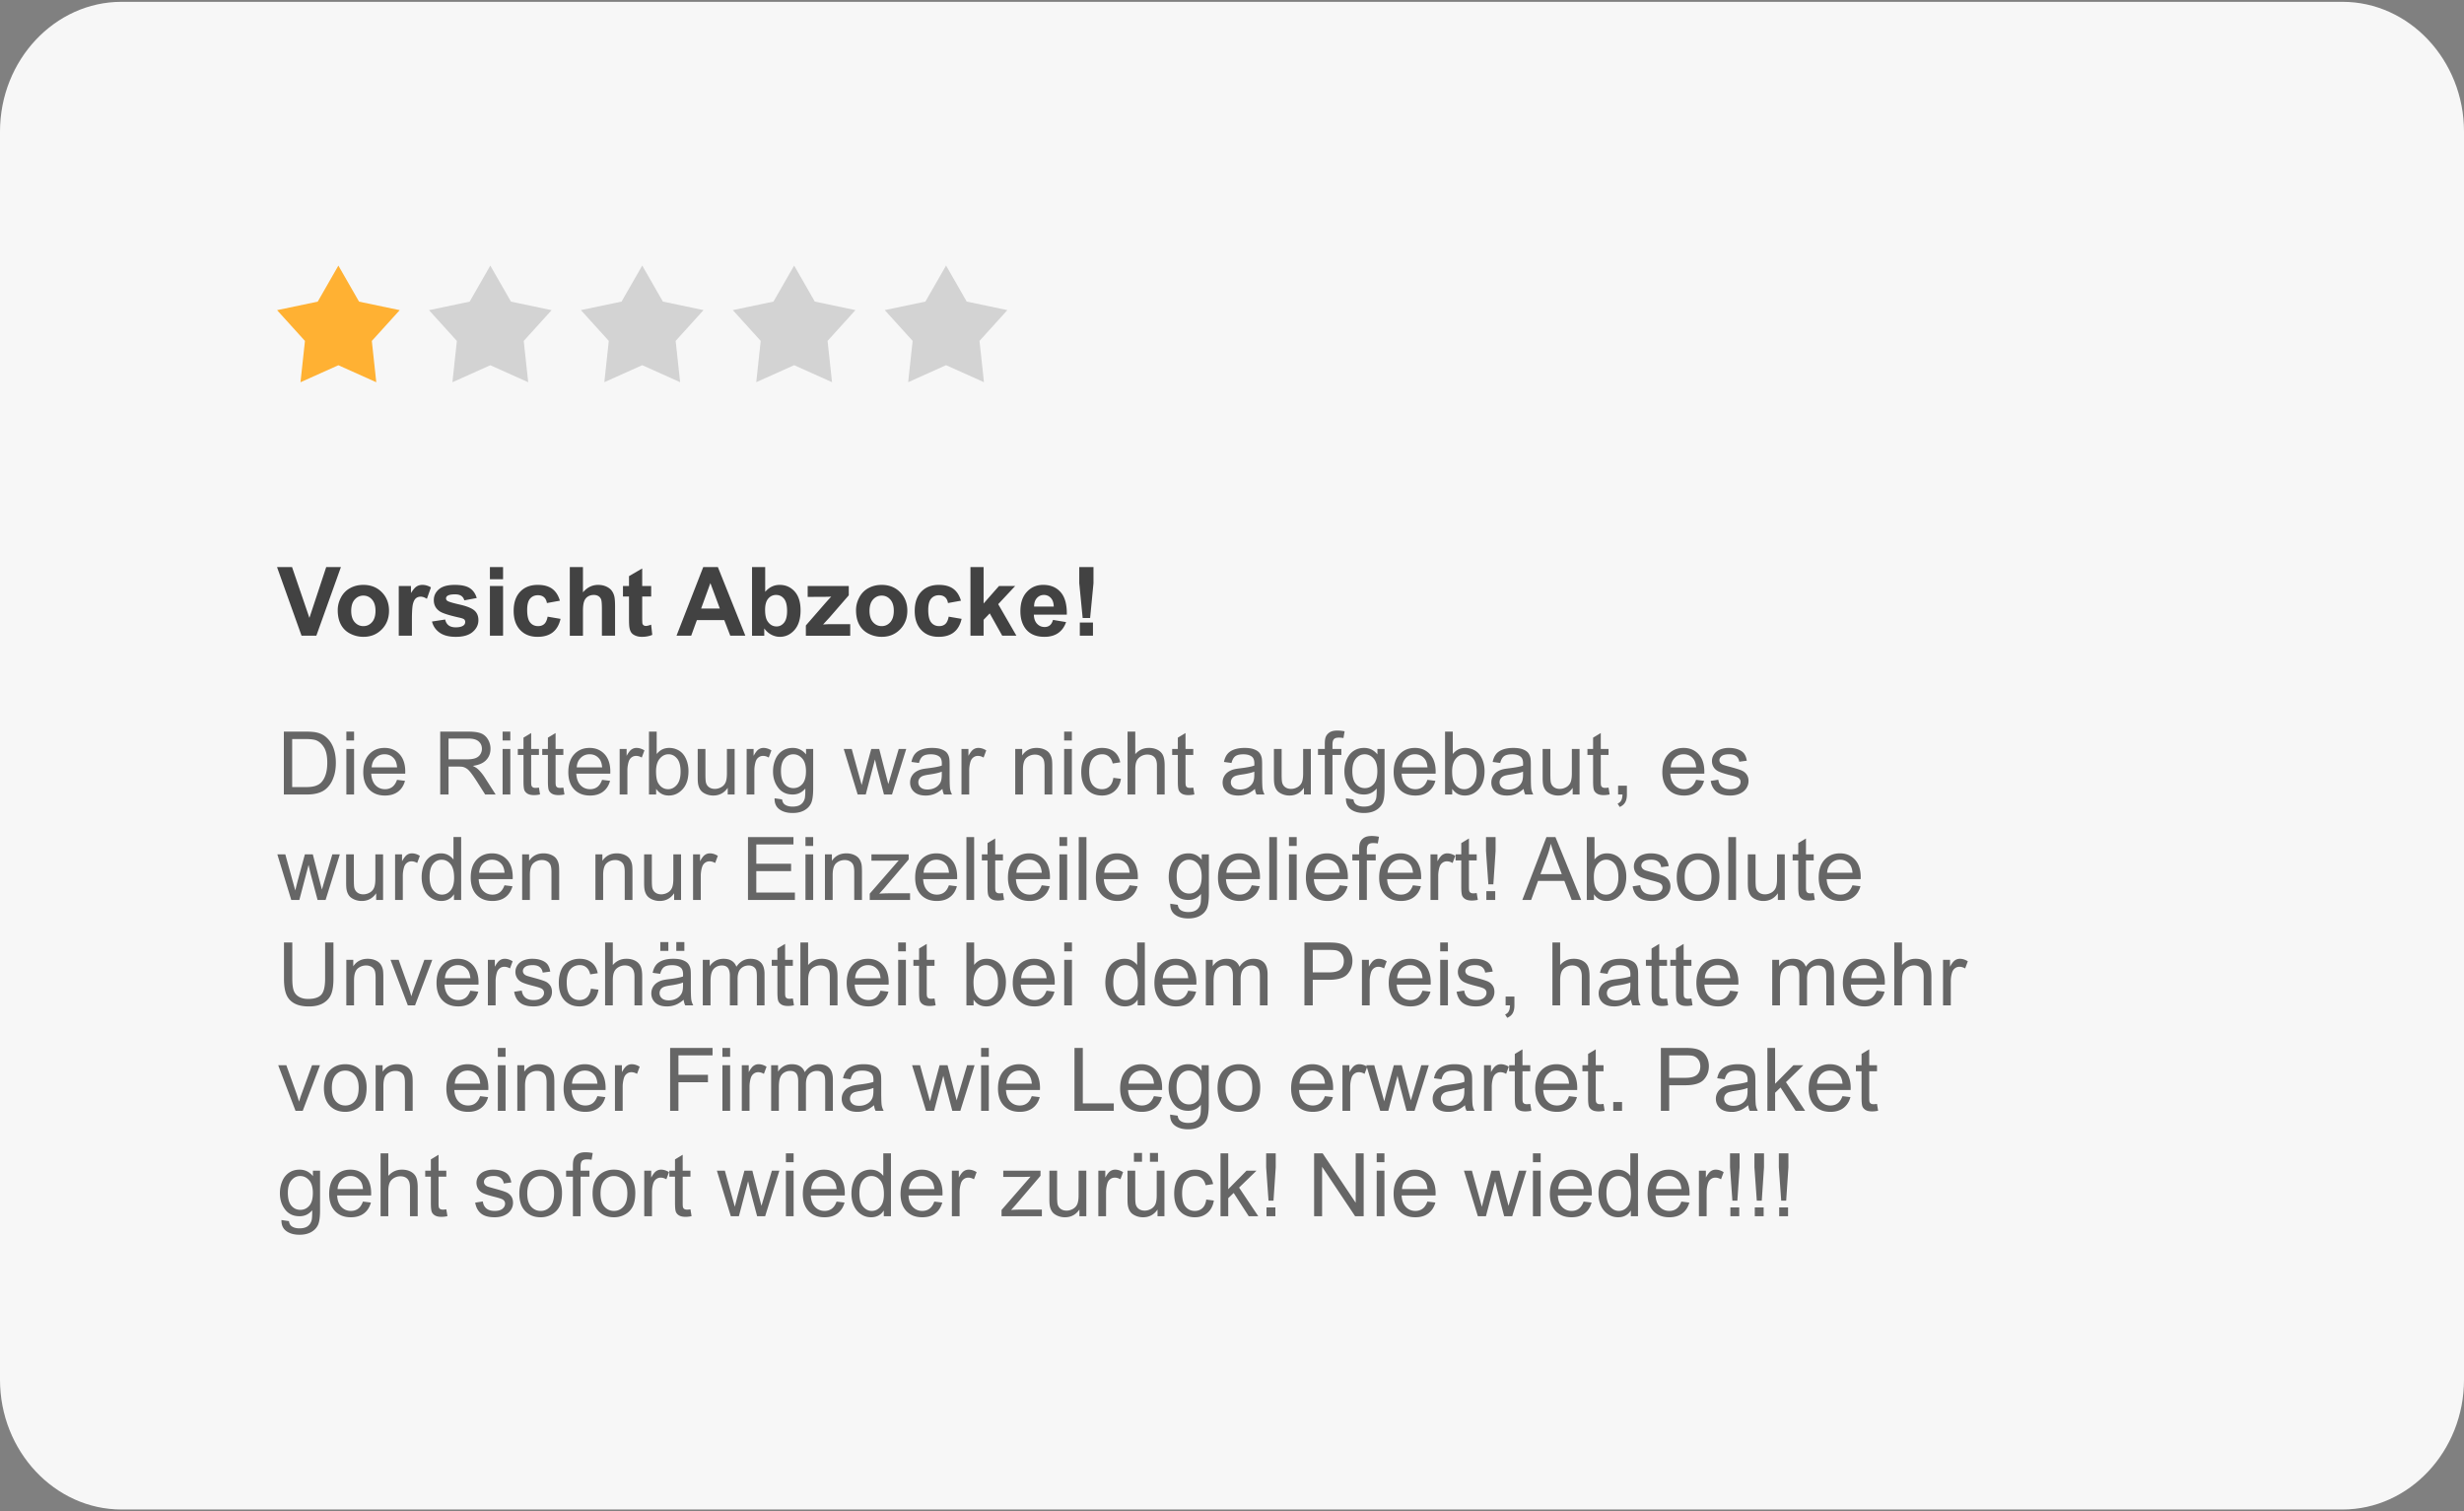 <?xml version="1.0" encoding="UTF-8"?>
<svg xmlns="http://www.w3.org/2000/svg" viewBox="0 0 600 368">
  <rect x="0" y="0" width="600" height="368" fill="#808080" stroke="none"/>
  <path fill="#f7f7f7" d="M570.404 367.556H29.596C13.318 367.556 0 353.337 0 335.96V32.04C0 14.663 13.318.444 29.596.444h540.808C586.682.444 600 14.663 600 32.04V335.96c0 17.378-13.318 31.597-29.596 31.597Z"></path>
  <path fill="#ffb133" d="m82.4 64.673 5.032 8.773 9.899 2.075-6.789 7.496 1.086 10.055-9.228-4.14-9.227 4.14 1.086-10.055-6.789-7.496 9.899-2.075 5.031-8.773z"></path>
  <path fill="#d3d3d3" d="m119.393 64.673 5.032 8.773 9.899 2.075-6.789 7.496 1.086 10.055-9.228-4.14-9.227 4.14 1.086-10.055-6.789-7.496 9.899-2.075 5.031-8.773zM156.387 64.661l5.031 8.773 9.899 2.075-6.789 7.496 1.086 10.055-9.227-4.14-9.228 4.14 1.086-10.055-6.789-7.496 9.899-2.075 5.032-8.773zM193.38 64.661l5.031 8.773 9.899 2.075-6.789 7.496 1.086 10.055-9.227-4.14-9.228 4.14 1.086-10.055-6.789-7.496 9.899-2.075 5.032-8.773zM230.373 64.661l5.031 8.773 9.899 2.075-6.789 7.496L239.6 93.06l-9.227-4.14-9.228 4.14 1.086-10.055-6.789-7.496 9.899-2.075 5.032-8.773z"></path>
  <g fill="#666">
    <path d="M69.12 193.458v-15.314h5.276c1.19 0 2.1.073 2.726.22.878.202 1.626.567 2.246 1.096.808.683 1.412 1.555 1.812 2.618.4 1.061.601 2.275.601 3.64 0 1.163-.136 2.193-.407 3.092s-.62 1.642-1.045 2.23c-.425.588-.89 1.052-1.394 1.389-.506.338-1.115.594-1.829.768-.714.174-1.534.261-2.46.261H69.12Zm2.027-1.807h3.27c1.009 0 1.801-.094 2.376-.282s1.032-.453 1.374-.794c.48-.48.854-1.126 1.123-1.937.267-.812.402-1.796.402-2.952 0-1.602-.263-2.833-.789-3.692-.526-.86-1.165-1.437-1.917-1.73-.543-.208-1.417-.313-2.622-.313h-3.217v11.7ZM84.34 180.306v-2.162h1.88v2.162h-1.88Zm0 13.152v-11.094h1.88v11.094h-1.88ZM96.677 189.886l1.943.24c-.306 1.135-.874 2.016-1.702 2.643-.83.627-1.888.94-3.176.94-1.623 0-2.91-.5-3.86-1.499-.95-1-1.426-2.401-1.426-4.205 0-1.866.48-3.315 1.442-4.345s2.207-1.546 3.74-1.546c1.483 0 2.695.505 3.635 1.514s1.41 2.43 1.41 4.262c0 .111-.004.279-.01.502h-8.274c.07 1.218.414 2.152 1.034 2.8.62.647 1.393.97 2.32.97.689 0 1.277-.18 1.765-.542.487-.362.874-.94 1.16-1.734Zm-6.173-3.04h6.194c-.083-.934-.32-1.634-.71-2.1-.6-.725-1.376-1.086-2.33-1.086-.863 0-1.59.288-2.178.867-.588.578-.914 1.351-.976 2.319ZM107.197 193.458v-15.314h6.79c1.364 0 2.402.138 3.113.412.71.276 1.278.762 1.702 1.458a4.35 4.35 0 0 1 .638 2.309c0 1.086-.352 2.001-1.055 2.747-.704.745-1.79 1.218-3.26 1.42.536.258.944.512 1.223.763.591.543 1.152 1.222 1.681 2.037l2.664 4.168h-2.549l-2.026-3.186c-.592-.92-1.08-1.623-1.463-2.11-.383-.487-.726-.83-1.029-1.024s-.61-.33-.924-.407c-.23-.049-.606-.073-1.128-.073h-2.35v6.8h-2.027Zm2.026-8.555h4.356c.926 0 1.65-.096 2.173-.288.522-.19.92-.498 1.191-.92.272-.42.407-.878.407-1.372 0-.725-.263-1.32-.788-1.787-.526-.466-1.357-.7-2.492-.7h-4.847v5.067ZM122.386 180.306v-2.162h1.88v2.162h-1.88Zm0 13.152v-11.094h1.88v11.094h-1.88ZM131.233 191.776l.272 1.661a6.998 6.998 0 0 1-1.42.167c-.683 0-1.212-.108-1.588-.323s-.641-.5-.794-.852c-.154-.352-.23-1.091-.23-2.22v-6.382h-1.38v-1.463h1.38v-2.747l1.87-1.128v3.875h1.89v1.463h-1.89v6.487c0 .536.032.881.099 1.034a.78.78 0 0 0 .324.366c.15.09.364.135.642.135.21 0 .484-.024.825-.073ZM137.177 191.776l.272 1.661a6.998 6.998 0 0 1-1.42.167c-.684 0-1.212-.108-1.589-.323s-.64-.5-.793-.852c-.154-.352-.23-1.091-.23-2.22v-6.382h-1.38v-1.463h1.38v-2.747l1.87-1.128v3.875h1.89v1.463h-1.89v6.487c0 .536.032.881.099 1.034a.78.78 0 0 0 .324.366c.15.09.363.135.642.135.209 0 .484-.024.825-.073ZM146.61 189.886l1.943.24c-.306 1.135-.874 2.016-1.702 2.643-.83.627-1.888.94-3.176.94-1.623 0-2.91-.5-3.86-1.499-.95-1-1.426-2.401-1.426-4.205 0-1.866.48-3.315 1.442-4.345s2.207-1.546 3.74-1.546c1.483 0 2.695.505 3.635 1.514s1.41 2.43 1.41 4.262c0 .111-.004.279-.01.502h-8.274c.07 1.218.414 2.152 1.034 2.8.62.647 1.393.97 2.32.97.689 0 1.277-.18 1.765-.542.487-.362.873-.94 1.16-1.734Zm-6.173-3.04h6.194c-.083-.934-.32-1.634-.71-2.1-.6-.725-1.376-1.086-2.33-1.086-.863 0-1.59.288-2.178.867-.589.578-.914 1.351-.976 2.319ZM150.893 193.458v-11.094h1.693v1.682c.431-.787.83-1.306 1.196-1.556s.767-.376 1.206-.376c.634 0 1.278.202 1.933.606l-.648 1.744c-.46-.272-.92-.407-1.379-.407-.411 0-.78.123-1.107.37-.328.248-.56.59-.7 1.03a7.324 7.324 0 0 0-.313 2.193v5.808h-1.88ZM159.773 193.458h-1.745v-15.314h1.88v5.463c.794-.996 1.808-1.493 3.04-1.493.682 0 1.328.137 1.938.412.61.275 1.11.662 1.504 1.16.393.498.702 1.098.925 1.802.222.703.334 1.456.334 2.256 0 1.901-.47 3.37-1.41 4.408s-2.069 1.557-3.385 1.557c-1.31 0-2.336-.547-3.081-1.64v1.39Zm-.021-5.63c0 1.33.18 2.291.543 2.883.591.968 1.393 1.452 2.402 1.452.822 0 1.532-.357 2.131-1.071.6-.714.899-1.777.899-3.191 0-1.448-.287-2.518-.862-3.207s-1.27-1.034-2.084-1.034c-.822 0-1.532.357-2.131 1.07-.6.714-.898 1.746-.898 3.098ZM177.207 193.458v-1.63c-.863 1.254-2.037 1.88-3.52 1.88a4.485 4.485 0 0 1-1.833-.375c-.568-.25-.99-.566-1.264-.946-.276-.379-.47-.844-.58-1.394-.077-.37-.115-.954-.115-1.755v-6.874h1.88v6.153c0 .982.038 1.644.115 1.985.118.495.37.882.752 1.165.383.281.857.423 1.42.423s1.094-.145 1.589-.434a2.41 2.41 0 0 0 1.05-1.18c.205-.498.308-1.22.308-2.168v-5.944h1.88v11.094h-1.682ZM181.814 193.458v-11.094h1.692v1.682c.432-.787.83-1.306 1.196-1.556s.768-.376 1.207-.376c.633 0 1.278.202 1.933.606l-.648 1.744c-.46-.272-.92-.407-1.38-.407-.41 0-.78.123-1.106.37-.328.248-.561.59-.7 1.03a7.324 7.324 0 0 0-.314 2.193v5.808h-1.88ZM188.615 194.377l1.828.272c.076.564.288.975.637 1.233.466.348 1.103.522 1.911.522.87 0 1.543-.174 2.017-.522.473-.349.794-.836.96-1.463.098-.382.143-1.187.136-2.413-.821.968-1.845 1.452-3.07 1.452-1.526 0-2.706-.55-3.542-1.65s-1.254-2.42-1.254-3.96c0-1.058.192-2.035.575-2.93.383-.895.938-1.586 1.666-2.073.728-.487 1.583-.731 2.565-.731 1.309 0 2.388.529 3.238 1.587v-1.337h1.734v9.59c0 1.727-.176 2.951-.527 3.671-.352.722-.91 1.29-1.672 1.709s-1.701.627-2.815.627c-1.323 0-2.392-.298-3.207-.894-.815-.595-1.209-1.492-1.18-2.69Zm1.556-6.664c0 1.456.289 2.517.867 3.186.578.668 1.302 1.003 2.173 1.003.863 0 1.588-.333 2.173-.998s.877-1.708.877-3.129c0-1.358-.301-2.381-.903-3.07-.603-.69-1.329-1.035-2.179-1.035-.835 0-1.546.34-2.13 1.02-.586.677-.878 1.686-.878 3.023ZM208.849 193.458l-3.395-11.094h1.943l1.765 6.404.658 2.382c.028-.12.22-.882.575-2.288l1.765-6.498h1.933l1.66 6.435.554 2.12.638-2.14 1.9-6.415h1.829l-3.468 11.094h-1.954l-1.765-6.644-.428-1.89-2.246 8.534h-1.964ZM229.49 192.09c-.696.591-1.366 1.01-2.01 1.253a5.806 5.806 0 0 1-2.074.366c-1.219 0-2.156-.298-2.81-.893-.655-.596-.982-1.357-.982-2.283 0-.543.124-1.039.37-1.489.248-.448.572-.809.972-1.08.4-.272.852-.477 1.353-.617.37-.098.926-.192 1.672-.282 1.518-.181 2.635-.397 3.353-.648.006-.257.01-.421.01-.49 0-.767-.177-1.306-.532-1.62-.481-.424-1.195-.637-2.142-.637-.885 0-1.537.155-1.959.464-.421.311-.733.859-.935 1.646l-1.838-.25c.167-.788.442-1.423.825-1.906.383-.485.937-.857 1.661-1.12.724-.26 1.563-.39 2.518-.39.946 0 1.716.11 2.308.334.592.223 1.027.503 1.306.841.278.337.473.764.585 1.28.063.32.094.898.094 1.734v2.507c0 1.748.04 2.853.12 3.317.08.462.239.907.475 1.331h-1.963a3.982 3.982 0 0 1-.376-1.368Zm-.156-4.2c-.683.279-1.707.516-3.071.71-.773.112-1.32.237-1.64.377-.32.14-.568.343-.742.61a1.607 1.607 0 0 0-.261.894c0 .501.19.92.57 1.254.378.334.934.501 1.665.501.724 0 1.369-.159 1.933-.476.564-.316.978-.75 1.243-1.3.202-.424.303-1.051.303-1.88v-.69ZM234.129 193.458v-11.094h1.692v1.682c.432-.787.83-1.306 1.196-1.556s.768-.376 1.207-.376c.633 0 1.277.202 1.932.606l-.648 1.744c-.46-.272-.919-.407-1.378-.407-.412 0-.78.123-1.108.37-.327.248-.56.59-.7 1.03a7.324 7.324 0 0 0-.313 2.193v5.808h-1.88ZM247.218 193.458v-11.094h1.692v1.578c.815-1.219 1.991-1.828 3.53-1.828.67 0 1.284.12 1.845.36.56.24.98.555 1.258.945.279.39.474.853.585 1.39.07.348.105.957.105 1.828v6.821h-1.88v-6.748c0-.766-.074-1.339-.22-1.719a1.808 1.808 0 0 0-.778-.908c-.373-.227-.81-.34-1.311-.34-.801 0-1.492.255-2.074.763-.581.508-.872 1.473-.872 2.893v6.06h-1.88ZM259.126 180.306v-2.162h1.88v2.162h-1.88Zm0 13.152v-11.094h1.88v11.094h-1.88ZM271.108 189.395l1.85.24c-.203 1.274-.72 2.271-1.552 2.993-.832.72-1.854 1.08-3.066 1.08-1.518 0-2.739-.495-3.661-1.488-.923-.992-1.385-2.414-1.385-4.267 0-1.197.199-2.246.596-3.144s1-1.573 1.812-2.021a5.366 5.366 0 0 1 2.648-.674c1.205 0 2.19.304 2.957.913.766.61 1.257 1.475 1.473 2.597l-1.828.282c-.175-.746-.483-1.306-.925-1.682-.442-.376-.977-.564-1.603-.564-.948 0-1.717.34-2.309 1.018-.592.68-.888 1.754-.888 3.223 0 1.49.285 2.573.857 3.249.57.675 1.316 1.013 2.235 1.013.738 0 1.354-.226 1.85-.68.493-.452.807-1.148.94-2.088ZM274.566 193.458v-15.314h1.88v5.495c.878-1.017 1.985-1.525 3.322-1.525.822 0 1.536.161 2.142.486.606.323 1.039.771 1.3 1.342s.392 1.4.392 2.486v7.03h-1.88v-7.03c0-.94-.204-1.625-.612-2.052-.407-.43-.983-.643-1.728-.643-.558 0-1.082.144-1.573.434-.49.288-.84.68-1.05 1.174s-.313 1.177-.313 2.048v6.07h-1.88ZM290.57 191.776l.271 1.661a6.998 6.998 0 0 1-1.42.167c-.683 0-1.212-.108-1.588-.323s-.641-.5-.794-.852c-.154-.352-.23-1.091-.23-2.22v-6.382h-1.379v-1.463h1.379v-2.747l1.87-1.128v3.875h1.89v1.463h-1.89v6.487c0 .536.033.881.099 1.034a.78.78 0 0 0 .324.366c.15.09.364.135.642.135.21 0 .484-.024.826-.073ZM305.591 192.09c-.696.591-1.367 1.01-2.01 1.253a5.806 5.806 0 0 1-2.074.366c-1.22 0-2.156-.298-2.81-.893-.655-.596-.982-1.357-.982-2.283 0-.543.123-1.039.37-1.489.247-.448.571-.809.972-1.08.4-.272.851-.477 1.353-.617.369-.098.926-.192 1.671-.282 1.518-.181 2.636-.397 3.353-.648.007-.257.01-.421.01-.49 0-.767-.177-1.306-.532-1.62-.48-.424-1.194-.637-2.141-.637-.885 0-1.538.155-1.959.464-.422.311-.733.859-.935 1.646l-1.838-.25c.167-.788.442-1.423.825-1.906.383-.485.936-.857 1.66-1.12.725-.26 1.564-.39 2.518-.39.947 0 1.717.11 2.309.334.592.223 1.027.503 1.306.841.278.337.473.764.585 1.28.062.32.094.898.094 1.734v2.507c0 1.748.04 2.853.12 3.317.08.462.238.907.475 1.331h-1.964a3.982 3.982 0 0 1-.376-1.368Zm-.156-4.2c-.683.279-1.707.516-3.072.71-.773.112-1.32.237-1.64.377-.32.14-.568.343-.741.61a1.607 1.607 0 0 0-.262.894c0 .501.19.92.57 1.254.38.334.935.501 1.666.501.724 0 1.368-.159 1.932-.476.565-.316.979-.75 1.244-1.3.201-.424.302-1.051.302-1.88v-.69ZM317.52 193.458v-1.63c-.863 1.254-2.036 1.88-3.52 1.88a4.485 4.485 0 0 1-1.833-.375c-.568-.25-.989-.566-1.264-.946-.275-.379-.469-.844-.58-1.394-.077-.37-.115-.954-.115-1.755v-6.874h1.88v6.153c0 .982.039 1.644.116 1.985.118.495.369.882.752 1.165.382.281.856.423 1.42.423s1.094-.145 1.588-.434a2.41 2.41 0 0 0 1.05-1.18c.205-.498.308-1.22.308-2.168v-5.944h1.88v11.094h-1.681ZM322.598 193.458v-9.631h-1.661v-1.463h1.66v-1.18c0-.746.067-1.3.2-1.661.18-.487.499-.883.955-1.185.456-.304 1.095-.455 1.917-.455a9.21 9.21 0 0 1 1.755.188l-.282 1.64c-.39-.07-.76-.104-1.108-.104-.57 0-.975.121-1.211.365-.237.244-.356.7-.356 1.369v1.023h2.163v1.463h-2.163v9.631h-1.87ZM327.748 194.377l1.828.272c.076.564.288.975.637 1.233.466.348 1.103.522 1.912.522.87 0 1.542-.174 2.016-.522.473-.349.794-.836.96-1.463.098-.382.143-1.187.137-2.413-.822.968-1.846 1.452-3.072 1.452-1.525 0-2.705-.55-3.54-1.65s-1.254-2.42-1.254-3.96c0-1.058.19-2.035.574-2.93.383-.895.938-1.586 1.666-2.073.728-.487 1.583-.731 2.565-.731 1.309 0 2.388.529 3.238 1.587v-1.337h1.734v9.59c0 1.727-.176 2.951-.527 3.671-.352.722-.91 1.29-1.672 1.709s-1.701.627-2.815.627c-1.323 0-2.392-.298-3.207-.894-.815-.595-1.208-1.492-1.18-2.69Zm1.556-6.664c0 1.456.289 2.517.867 3.186.578.668 1.302 1.003 2.173 1.003.863 0 1.588-.333 2.173-.998s.877-1.708.877-3.129c0-1.358-.301-2.381-.903-3.07-.603-.69-1.329-1.035-2.178-1.035-.836 0-1.546.34-2.131 1.02-.585.677-.878 1.686-.878 3.023ZM347.585 189.886l1.943.24c-.307 1.135-.874 2.016-1.703 2.643-.829.627-1.887.94-3.175.94-1.623 0-2.91-.5-3.86-1.499-.95-1-1.426-2.401-1.426-4.205 0-1.866.48-3.315 1.441-4.345s2.208-1.546 3.74-1.546c1.483 0 2.695.505 3.635 1.514s1.41 2.43 1.41 4.262c0 .111-.003.279-.01.502h-8.273c.07 1.218.414 2.152 1.034 2.8.62.647 1.393.97 2.319.97.69 0 1.278-.18 1.765-.542.488-.362.874-.94 1.16-1.734Zm-6.174-3.04h6.195c-.084-.934-.32-1.634-.71-2.1-.6-.725-1.376-1.086-2.33-1.086-.864 0-1.59.288-2.178.867-.589.578-.914 1.351-.977 2.319ZM353.623 193.458h-1.745v-15.314h1.88v5.463c.795-.996 1.808-1.493 3.04-1.493.683 0 1.329.137 1.938.412.61.275 1.11.662 1.505 1.16.393.498.7 1.098.924 1.802.223.703.334 1.456.334 2.256 0 1.901-.47 3.37-1.41 4.408s-2.068 1.557-3.385 1.557c-1.31 0-2.336-.547-3.081-1.64v1.39Zm-.021-5.63c0 1.33.18 2.291.543 2.883.592.968 1.393 1.452 2.403 1.452.821 0 1.532-.357 2.13-1.071.6-.714.9-1.777.9-3.191 0-1.448-.288-2.518-.863-3.207s-1.269-1.034-2.084-1.034c-.822 0-1.532.357-2.13 1.07-.6.714-.899 1.746-.899 3.098ZM371.025 192.09c-.695.591-1.365 1.01-2.011 1.253a5.8 5.8 0 0 1-2.072.366c-1.22 0-2.156-.298-2.81-.893-.655-.596-.982-1.357-.982-2.283 0-.543.123-1.039.37-1.489.248-.448.571-.809.972-1.08.4-.272.852-.477 1.353-.617.368-.098.926-.192 1.67-.282 1.52-.181 2.637-.397 3.355-.648.005-.257.01-.421.01-.49 0-.767-.178-1.306-.533-1.62-.48-.424-1.194-.637-2.142-.637-.883 0-1.537.155-1.958.464-.422.311-.733.859-.935 1.646l-1.838-.25c.167-.788.442-1.423.825-1.906.383-.485.936-.857 1.66-1.12.724-.26 1.564-.39 2.517-.39.948 0 1.717.11 2.31.334.59.223 1.028.503 1.305.841.279.337.475.764.585 1.28.062.32.095.898.095 1.734v2.507c0 1.748.04 2.853.12 3.317.08.462.239.907.474 1.331h-1.964a4.046 4.046 0 0 1-.376-1.368Zm-.155-4.2c-.684.279-1.708.516-3.072.71-.773.112-1.32.237-1.64.377a1.603 1.603 0 0 0-1.002 1.504c0 .501.188.92.568 1.254s.935.501 1.666.501c.726 0 1.37-.159 1.934-.476.564-.316.978-.75 1.242-1.3.203-.424.304-1.051.304-1.88v-.69ZM382.956 193.458v-1.63c-.863 1.254-2.037 1.88-3.52 1.88a4.483 4.483 0 0 1-1.833-.375c-.568-.25-.99-.566-1.265-.946-.275-.379-.469-.844-.58-1.394-.077-.37-.115-.954-.115-1.755v-6.874h1.88v6.153c0 .982.039 1.644.116 1.985.118.495.37.882.752 1.165.383.281.856.423 1.42.423s1.094-.145 1.588-.434a2.411 2.411 0 0 0 1.05-1.18c.206-.498.308-1.22.308-2.168v-5.944h1.88v11.094h-1.681ZM391.689 191.776l.271 1.661a6.995 6.995 0 0 1-1.42.167c-.683 0-1.212-.108-1.588-.323s-.641-.5-.794-.852c-.153-.352-.23-1.091-.23-2.22v-6.382h-1.379v-1.463h1.38v-2.747l1.87-1.128v3.875h1.89v1.463h-1.89v6.487c0 .536.032.881.099 1.034a.781.781 0 0 0 .323.366c.15.09.364.135.643.135.209 0 .484-.024.825-.073ZM394.018 193.458v-2.141h2.142v2.141c0 .787-.14 1.423-.418 1.907-.278.484-.72.858-1.327 1.123l-.522-.805c.397-.174.69-.43.877-.768.189-.337.293-.823.314-1.457h-1.066ZM413.01 189.886l1.943.24c-.307 1.135-.874 2.016-1.703 2.643s-1.887.94-3.176.94c-1.623 0-2.909-.5-3.86-1.499-.95-1-1.426-2.401-1.426-4.205 0-1.866.481-3.315 1.442-4.345s2.208-1.546 3.74-1.546c1.483 0 2.695.505 3.635 1.514s1.41 2.43 1.41 4.262c0 .111-.004.279-.01.502h-8.274c.07 1.218.414 2.152 1.035 2.8s1.393.97 2.319.97c.69 0 1.278-.18 1.765-.542s.874-.94 1.16-1.734Zm-6.174-3.04h6.194c-.083-.934-.32-1.634-.71-2.1-.6-.725-1.375-1.086-2.33-1.086-.863 0-1.59.288-2.177.867-.589.578-.914 1.351-.977 2.319ZM416.561 190.147l1.86-.293c.104.746.395 1.317.872 1.713.477.397 1.144.596 2 .596.864 0 1.505-.176 1.923-.528.417-.351.626-.764.626-1.238 0-.424-.184-.758-.553-1.002-.258-.167-.899-.38-1.922-.638-1.38-.348-2.336-.65-2.867-.904-.534-.253-.938-.606-1.212-1.054a2.797 2.797 0 0 1-.413-1.489c0-.495.113-.952.339-1.373.227-.422.534-.772.925-1.05.292-.216.691-.4 1.196-.55a5.702 5.702 0 0 1 1.624-.223c.871 0 1.635.125 2.293.376.659.25 1.144.59 1.457 1.018.314.429.53 1.002.648 1.719l-1.839.25c-.083-.57-.325-1.017-.726-1.337-.4-.32-.966-.48-1.697-.48-.863 0-1.48.142-1.849.428s-.554.62-.554 1.003c0 .244.077.463.23.658.153.202.393.37.72.501.189.07.743.23 1.662.48 1.33.356 2.258.647 2.783.873.526.227.94.555 1.239.987s.449.968.449 1.609a3.16 3.16 0 0 1-.548 1.77c-.367.555-.894.982-1.583 1.286-.69.302-1.47.454-2.34.454-1.442 0-2.54-.3-3.296-.898-.755-.6-1.238-1.488-1.447-2.664ZM70.927 219.13l-3.395-11.094h1.943l1.766 6.404.658 2.382c.028-.12.22-.882.575-2.288l1.765-6.498h1.932l1.661 6.435.554 2.12.637-2.14 1.902-6.415h1.828l-3.469 11.094h-1.953l-1.765-6.644-.429-1.89-2.246 8.534h-1.964ZM91.6 219.13v-1.63c-.863 1.254-2.036 1.881-3.52 1.881a4.485 4.485 0 0 1-1.833-.376c-.568-.25-.99-.566-1.264-.946-.276-.379-.469-.844-.58-1.394-.077-.37-.115-.954-.115-1.755v-6.874h1.88v6.153c0 .982.039 1.644.115 1.985.119.495.37.882.753 1.165.382.281.856.423 1.42.423s1.093-.145 1.588-.434a2.41 2.41 0 0 0 1.05-1.18c.205-.498.308-1.22.308-2.168v-5.944h1.88v11.094h-1.681ZM96.207 219.13v-11.094H97.9v1.682c.431-.787.83-1.306 1.196-1.556s.768-.376 1.206-.376c.634 0 1.278.202 1.933.606l-.648 1.744c-.46-.272-.92-.407-1.379-.407-.411 0-.78.123-1.107.37-.328.248-.56.59-.7 1.03a7.324 7.324 0 0 0-.313 2.193v5.808h-1.88ZM110.55 219.13v-1.4c-.704 1.101-1.738 1.651-3.103 1.651-.884 0-1.697-.244-2.439-.731s-1.316-1.168-1.723-2.042c-.408-.875-.611-1.88-.611-3.014 0-1.108.184-2.112.553-3.014.37-.902.923-1.593 1.661-2.074a4.44 4.44 0 0 1 2.476-.72c.668 0 1.264.14 1.786.423.523.281.947.649 1.275 1.102v-5.495h1.87v15.314h-1.745Zm-5.944-5.536c0 1.42.3 2.482.898 3.186.6.704 1.306 1.055 2.121 1.055.821 0 1.52-.336 2.095-1.009.574-.671.861-1.697.861-3.076 0-1.518-.292-2.632-.877-3.342s-1.306-1.066-2.163-1.066c-.835 0-1.534.341-2.094 1.024-.56.683-.84 1.759-.84 3.228ZM122.845 215.558l1.943.24c-.307 1.135-.874 2.016-1.703 2.643-.829.627-1.887.94-3.175.94-1.623 0-2.91-.5-3.86-1.499-.95-1-1.426-2.401-1.426-4.205 0-1.866.48-3.315 1.442-4.345s2.207-1.546 3.74-1.546c1.483 0 2.694.505 3.635 1.514s1.41 2.43 1.41 4.262c0 .112-.004.279-.01.502h-8.274c.07 1.218.414 2.152 1.034 2.8.62.647 1.393.97 2.32.97.689 0 1.277-.18 1.765-.542.487-.362.873-.94 1.16-1.734Zm-6.174-3.04h6.195c-.084-.934-.32-1.634-.71-2.1-.6-.724-1.376-1.086-2.33-1.086-.864 0-1.59.288-2.178.867-.589.578-.914 1.351-.977 2.319ZM127.149 219.13v-11.094h1.692v1.578c.815-1.219 1.992-1.828 3.531-1.828.669 0 1.283.12 1.844.36.56.24.98.555 1.259.945.278.39.473.853.585 1.39.069.348.104.957.104 1.828v6.821h-1.88v-6.748c0-.766-.073-1.339-.22-1.719a1.808 1.808 0 0 0-.778-.908c-.373-.227-.81-.34-1.31-.34-.802 0-1.493.255-2.074.763-.582.508-.873 1.473-.873 2.893v6.06h-1.88ZM144.991 219.13v-11.094h1.692v1.578c.815-1.219 1.992-1.828 3.531-1.828.669 0 1.283.12 1.844.36.56.24.98.555 1.259.945.278.39.473.853.585 1.39.07.348.104.957.104 1.828v6.821h-1.88v-6.748c0-.766-.073-1.339-.22-1.719a1.808 1.808 0 0 0-.778-.908c-.372-.227-.81-.34-1.31-.34-.802 0-1.493.255-2.074.763-.582.508-.873 1.473-.873 2.893v6.06h-1.88ZM164.16 219.13v-1.63c-.864 1.254-2.037 1.881-3.52 1.881a4.485 4.485 0 0 1-1.834-.376c-.568-.25-.989-.566-1.264-.946-.275-.379-.468-.844-.58-1.394-.076-.37-.114-.954-.114-1.755v-6.874h1.88v6.153c0 .982.038 1.644.115 1.985.118.495.369.882.752 1.165.383.281.857.423 1.42.423s1.094-.145 1.588-.434a2.41 2.41 0 0 0 1.05-1.18c.205-.498.308-1.22.308-2.168v-5.944h1.88v11.094h-1.681ZM168.767 219.13v-11.094h1.692v1.682c.432-.787.83-1.306 1.196-1.556s.768-.376 1.207-.376c.633 0 1.277.202 1.932.606l-.647 1.744c-.46-.272-.92-.407-1.38-.407-.41 0-.78.123-1.107.37-.327.248-.56.59-.7 1.03a7.324 7.324 0 0 0-.313 2.193v5.808h-1.88ZM182.138 219.13v-15.314h11.073v1.807h-9.047v4.69h8.472v1.797h-8.472v5.213h9.402v1.807h-11.428ZM196.136 205.978v-2.162h1.88v2.162h-1.88Zm0 13.152v-11.094h1.88v11.094h-1.88ZM200.878 219.13v-11.094h1.693v1.578c.814-1.219 1.991-1.828 3.53-1.828.669 0 1.283.12 1.844.36.56.24.98.555 1.259.945.278.39.473.853.585 1.39.07.348.104.957.104 1.828v6.821h-1.88v-6.748c0-.766-.073-1.339-.22-1.719a1.808 1.808 0 0 0-.777-.908c-.373-.227-.81-.34-1.311-.34-.802 0-1.493.255-2.074.763-.582.508-.872 1.473-.872 2.893v6.06h-1.88ZM211.784 219.13v-1.525l7.062-8.106c-.801.042-1.508.063-2.12.063h-4.524v-1.526h9.067v1.243l-6.006 7.041-1.16 1.285a32.059 32.059 0 0 1 2.372-.094h5.129v1.62h-9.82ZM231.068 215.558l1.943.24c-.307 1.135-.874 2.016-1.703 2.643-.829.627-1.887.94-3.175.94-1.623 0-2.91-.5-3.86-1.499-.95-1-1.426-2.401-1.426-4.205 0-1.866.48-3.315 1.441-4.345s2.208-1.546 3.74-1.546c1.483 0 2.695.505 3.635 1.514s1.41 2.43 1.41 4.262c0 .112-.003.279-.01.502h-8.273c.07 1.218.414 2.152 1.034 2.8.62.647 1.393.97 2.319.97.69 0 1.278-.18 1.765-.542.488-.362.874-.94 1.16-1.734Zm-6.174-3.04h6.195c-.084-.934-.32-1.634-.71-2.1-.6-.724-1.376-1.086-2.33-1.086-.864 0-1.59.288-2.178.867-.589.578-.914 1.351-.977 2.319ZM235.33 219.13v-15.314h1.88v15.314h-1.88ZM244.23 217.448l.272 1.661a6.998 6.998 0 0 1-1.42.168c-.684 0-1.213-.109-1.589-.324s-.64-.5-.794-.852c-.153-.352-.23-1.091-.23-2.22V209.5h-1.378v-1.463h1.379v-2.747l1.87-1.128v3.875h1.89v1.463h-1.89v6.487c0 .537.032.881.099 1.034a.78.78 0 0 0 .323.366c.15.09.364.136.643.136.209 0 .484-.025.825-.074ZM253.663 215.558l1.943.24c-.307 1.135-.874 2.016-1.703 2.643-.829.627-1.887.94-3.175.94-1.623 0-2.91-.5-3.86-1.499-.95-1-1.426-2.401-1.426-4.205 0-1.866.48-3.315 1.441-4.345s2.208-1.546 3.74-1.546c1.484 0 2.695.505 3.636 1.514s1.41 2.43 1.41 4.262c0 .112-.004.279-.01.502h-8.274c.07 1.218.414 2.152 1.034 2.8.62.647 1.393.97 2.32.97.689 0 1.277-.18 1.765-.542.487-.362.873-.94 1.16-1.734Zm-6.174-3.04h6.195c-.084-.934-.32-1.634-.71-2.1-.6-.724-1.376-1.086-2.33-1.086-.864 0-1.59.288-2.178.867-.589.578-.914 1.351-.977 2.319ZM257.977 205.978v-2.162h1.88v2.162h-1.88Zm0 13.152v-11.094h1.88v11.094h-1.88ZM262.678 219.13v-15.314h1.88v15.314h-1.88ZM275.067 215.558l1.943.24c-.306 1.135-.874 2.016-1.702 2.643-.83.627-1.888.94-3.176.94-1.623 0-2.91-.5-3.86-1.499-.95-1-1.426-2.401-1.426-4.205 0-1.866.48-3.315 1.442-4.345s2.207-1.546 3.74-1.546c1.483 0 2.695.505 3.635 1.514s1.41 2.43 1.41 4.262c0 .112-.004.279-.01.502h-8.274c.07 1.218.414 2.152 1.034 2.8.62.647 1.393.97 2.32.97.689 0 1.277-.18 1.765-.542.487-.362.873-.94 1.16-1.734Zm-6.173-3.04h6.194c-.083-.934-.32-1.634-.71-2.1-.6-.724-1.376-1.086-2.33-1.086-.863 0-1.59.288-2.178.867-.588.578-.914 1.351-.976 2.319ZM284.97 220.05l1.828.271c.077.564.29.975.638 1.233.466.348 1.103.522 1.911.522.87 0 1.543-.174 2.016-.522.474-.349.794-.836.962-1.463.097-.382.142-1.187.135-2.413-.822.968-1.845 1.452-3.07 1.452-1.526 0-2.706-.55-3.542-1.65s-1.254-2.42-1.254-3.96c0-1.058.192-2.034.575-2.929.383-.896.938-1.587 1.666-2.074.727-.487 1.583-.731 2.565-.731 1.309 0 2.388.529 3.238 1.588v-1.338h1.734v9.59c0 1.727-.176 2.952-.528 3.671-.351.722-.908 1.291-1.671 1.709s-1.701.627-2.815.627c-1.324 0-2.392-.298-3.207-.894-.815-.595-1.209-1.492-1.18-2.69Zm1.557-6.665c0 1.456.289 2.517.867 3.186.578.669 1.302 1.003 2.173 1.003.863 0 1.588-.333 2.173-.998s.877-1.708.877-3.128c0-1.358-.302-2.382-.904-3.072-.602-.69-1.328-1.034-2.178-1.034-.835 0-1.546.34-2.13 1.02-.586.677-.878 1.686-.878 3.023ZM304.808 215.558l1.943.24c-.307 1.135-.874 2.016-1.703 2.643-.83.627-1.887.94-3.176.94-1.623 0-2.909-.5-3.86-1.499-.95-1-1.425-2.401-1.425-4.205 0-1.866.48-3.315 1.441-4.345s2.208-1.546 3.74-1.546c1.483 0 2.695.505 3.635 1.514s1.41 2.43 1.41 4.262c0 .112-.003.279-.01.502h-8.273c.069 1.218.414 2.152 1.034 2.8.62.647 1.392.97 2.319.97.69 0 1.278-.18 1.765-.542.487-.362.874-.94 1.16-1.734Zm-6.174-3.04h6.195c-.084-.934-.32-1.634-.71-2.1-.6-.724-1.376-1.086-2.33-1.086-.864 0-1.59.288-2.178.867-.59.578-.914 1.351-.977 2.319ZM309.07 219.13v-15.314h1.88v15.314h-1.88ZM313.875 205.978v-2.162h1.88v2.162h-1.88Zm0 13.152v-11.094h1.88v11.094h-1.88ZM326.212 215.558l1.943.24c-.307 1.135-.874 2.016-1.703 2.643-.829.627-1.887.94-3.175.94-1.623 0-2.91-.5-3.86-1.499-.95-1-1.426-2.401-1.426-4.205 0-1.866.48-3.315 1.441-4.345s2.208-1.546 3.74-1.546c1.484 0 2.695.505 3.635 1.514s1.41 2.43 1.41 4.262c0 .112-.003.279-.01.502h-8.273c.07 1.218.414 2.152 1.034 2.8.62.647 1.393.97 2.32.97.689 0 1.277-.18 1.764-.542.488-.362.874-.94 1.16-1.734Zm-6.174-3.04h6.195c-.084-.934-.32-1.634-.71-2.1-.6-.724-1.376-1.086-2.33-1.086-.864 0-1.59.288-2.178.867-.589.578-.914 1.351-.977 2.319ZM330.965 219.13V209.5h-1.66v-1.463h1.66v-1.18c0-.746.066-1.3.199-1.661.18-.487.499-.883.955-1.185.456-.304 1.095-.455 1.917-.455a9.21 9.21 0 0 1 1.755.188l-.282 1.64c-.39-.07-.76-.104-1.107-.104-.571 0-.975.121-1.212.365s-.355.7-.355 1.369v1.023h2.162v1.463h-2.162v9.631h-1.87ZM344.054 215.558l1.943.24c-.307 1.135-.874 2.016-1.703 2.643-.829.627-1.887.94-3.175.94-1.623 0-2.91-.5-3.86-1.499-.95-1-1.426-2.401-1.426-4.205 0-1.866.48-3.315 1.442-4.345s2.207-1.546 3.74-1.546c1.483 0 2.694.505 3.635 1.514s1.41 2.43 1.41 4.262c0 .112-.004.279-.01.502h-8.274c.07 1.218.414 2.152 1.034 2.8.62.647 1.393.97 2.32.97.689 0 1.277-.18 1.765-.542.487-.362.873-.94 1.16-1.734Zm-6.174-3.04h6.195c-.084-.934-.32-1.634-.71-2.1-.6-.724-1.376-1.086-2.33-1.086-.864 0-1.59.288-2.178.867-.589.578-.914 1.351-.977 2.319ZM348.337 219.13v-11.094h1.692v1.682c.432-.787.83-1.306 1.196-1.556s.768-.376 1.207-.376c.633 0 1.278.202 1.933.606l-.648 1.744c-.46-.272-.92-.407-1.379-.407-.411 0-.78.123-1.107.37-.328.248-.561.59-.7 1.03a7.324 7.324 0 0 0-.314 2.193v5.808h-1.88ZM359.588 217.448l.271 1.661a6.998 6.998 0 0 1-1.42.168c-.683 0-1.212-.109-1.588-.324s-.641-.5-.794-.852c-.154-.352-.23-1.091-.23-2.22V209.5h-1.379v-1.463h1.379v-2.747l1.87-1.128v3.875h1.89v1.463h-1.89v6.487c0 .537.033.881.1 1.034a.78.78 0 0 0 .323.366c.15.09.364.136.642.136.21 0 .484-.025.826-.074ZM362.429 215.328l-.575-8.117v-3.395h2.33v3.395l-.543 8.117h-1.212Zm-.49 3.802v-2.141h2.161v2.141h-2.162ZM370.692 219.13l5.881-15.314h2.183l6.268 15.314h-2.308l-1.787-4.638h-6.403l-1.682 4.638h-2.152Zm4.419-6.288h5.191l-1.598-4.242c-.487-1.288-.85-2.346-1.086-3.175-.195.982-.47 1.957-.825 2.925l-1.682 4.492ZM388.137 219.13h-1.744v-15.314h1.88v5.463c.794-.996 1.807-1.493 3.04-1.493.683 0 1.328.137 1.938.412.609.275 1.11.662 1.504 1.16.393.498.701 1.098.924 1.802s.335 1.456.335 2.256c0 1.901-.47 3.37-1.41 4.408s-2.069 1.557-3.385 1.557c-1.31 0-2.336-.547-3.082-1.64v1.39Zm-.02-5.63c0 1.33.18 2.291.542 2.883.592.968 1.394 1.452 2.403 1.452.822 0 1.532-.357 2.131-1.071.6-.713.898-1.777.898-3.191 0-1.448-.287-2.518-.86-3.207-.576-.69-1.27-1.034-2.085-1.034-.822 0-1.532.357-2.131 1.07-.6.714-.899 1.746-.899 3.098ZM397.55 215.819l1.859-.293c.104.746.395 1.317.872 1.714.477.396 1.144.595 2 .595.864 0 1.505-.176 1.922-.528.418-.351.627-.764.627-1.237 0-.425-.184-.76-.553-1.003-.258-.167-.899-.38-1.923-.638-1.378-.348-2.335-.65-2.867-.904-.533-.253-.937-.605-1.211-1.054a2.797 2.797 0 0 1-.413-1.489c0-.495.113-.952.339-1.373.227-.422.534-.772.925-1.05.292-.216.69-.4 1.196-.55a5.702 5.702 0 0 1 1.624-.223c.87 0 1.635.125 2.293.376.659.25 1.144.59 1.457 1.018.314.429.53 1.002.648 1.719l-1.839.25c-.083-.57-.325-1.017-.726-1.337-.4-.32-.966-.48-1.697-.48-.863 0-1.48.142-1.85.428s-.553.62-.553 1.003c0 .244.077.463.23.658.153.202.393.37.72.501.189.07.743.23 1.662.48 1.33.356 2.258.647 2.783.873.526.227.94.555 1.239.987s.449.968.449 1.609a3.16 3.16 0 0 1-.548 1.77c-.367.555-.894.982-1.583 1.286-.69.302-1.47.454-2.34.454-1.442 0-2.54-.3-3.296-.898-.755-.6-1.238-1.488-1.447-2.664ZM408.298 213.583c0-2.054.571-3.576 1.714-4.565.954-.821 2.116-1.232 3.489-1.232 1.525 0 2.772.5 3.74 1.498.967 1 1.451 2.381 1.451 4.143 0 1.427-.213 2.55-.643 3.369a4.548 4.548 0 0 1-1.869 1.906 5.444 5.444 0 0 1-2.68.679c-1.552 0-2.808-.498-3.766-1.494-.957-.996-1.436-2.43-1.436-4.304Zm1.933 0c0 1.421.31 2.485.93 3.192.62.707 1.4 1.06 2.34 1.06.933 0 1.709-.355 2.33-1.066s.929-1.793.929-3.248c0-1.373-.312-2.412-.935-3.118-.624-.708-1.399-1.06-2.324-1.06-.94 0-1.72.35-2.34 1.054s-.93 1.766-.93 3.186ZM420.855 219.13v-15.314h1.88v15.314h-1.88ZM432.92 219.13v-1.63c-.863 1.254-2.037 1.881-3.52 1.881a4.483 4.483 0 0 1-1.833-.376c-.568-.25-.99-.566-1.265-.946-.275-.379-.468-.844-.58-1.394-.076-.37-.114-.954-.114-1.755v-6.874h1.88v6.153c0 .982.038 1.644.115 1.985.119.495.37.882.752 1.165.383.281.857.423 1.42.423s1.094-.145 1.589-.434a2.411 2.411 0 0 0 1.05-1.18c.205-.498.308-1.22.308-2.168v-5.944h1.88v11.094h-1.682ZM441.653 217.448l.272 1.661a6.995 6.995 0 0 1-1.421.168c-.683 0-1.212-.109-1.588-.324s-.64-.5-.794-.852c-.153-.352-.23-1.091-.23-2.22V209.5h-1.378v-1.463h1.378v-2.747l1.87-1.128v3.875h1.891v1.463h-1.89v6.487c0 .537.033.881.099 1.034a.781.781 0 0 0 .323.366c.15.09.365.136.643.136.209 0 .484-.025.825-.074ZM451.086 215.558l1.943.24c-.307 1.135-.874 2.016-1.703 2.643s-1.887.94-3.175.94c-1.623 0-2.91-.5-3.86-1.499-.95-1-1.426-2.401-1.426-4.205 0-1.866.48-3.315 1.441-4.345s2.208-1.546 3.74-1.546c1.484 0 2.695.505 3.635 1.514s1.41 2.43 1.41 4.262c0 .112-.003.279-.01.502h-8.273c.07 1.218.414 2.152 1.034 2.8s1.393.97 2.32.97c.689 0 1.277-.18 1.764-.542s.874-.94 1.16-1.734Zm-6.174-3.04h6.195c-.084-.934-.32-1.634-.71-2.1-.6-.724-1.376-1.086-2.33-1.086-.863 0-1.59.288-2.178.867-.588.578-.914 1.351-.977 2.319ZM79.17 229.49h2.026v8.847c0 1.54-.174 2.762-.522 3.667-.349.905-.977 1.642-1.886 2.209-.909.567-2.101.851-3.578.851-1.434 0-2.608-.246-3.52-.741-.913-.495-1.564-1.21-1.953-2.146-.39-.938-.585-2.217-.585-3.84v-8.848h2.026v8.838c0 1.33.124 2.31.371 2.94.247.63.672 1.117 1.274 1.457.603.341 1.339.512 2.21.512 1.49 0 2.552-.338 3.186-1.013.633-.675.95-1.974.95-3.896v-8.838ZM84.33 244.803V233.71h1.692v1.578c.815-1.219 1.992-1.828 3.531-1.828.669 0 1.283.12 1.844.36.56.24.98.555 1.259.945.278.39.473.853.585 1.39.069.348.104.957.104 1.828v6.821h-1.88v-6.748c0-.766-.073-1.339-.22-1.719a1.808 1.808 0 0 0-.778-.908c-.373-.227-.81-.34-1.31-.34-.802 0-1.493.255-2.074.763-.582.508-.873 1.473-.873 2.893v6.06h-1.88ZM99.31 244.803l-4.22-11.094h1.984l2.382 6.644c.257.717.494 1.463.71 2.236.168-.585.4-1.289.7-2.11l2.466-6.77h1.932l-4.2 11.094H99.31ZM114.52 241.23l1.943.24c-.307 1.136-.875 2.017-1.703 2.644-.83.627-1.888.94-3.176.94-1.623 0-2.91-.5-3.86-1.499-.95-1-1.426-2.401-1.426-4.205 0-1.866.48-3.315 1.442-4.345s2.207-1.546 3.74-1.546c1.483 0 2.695.505 3.635 1.514s1.41 2.43 1.41 4.262c0 .112-.004.279-.01.502h-8.274c.07 1.218.414 2.152 1.035 2.8.62.647 1.392.97 2.319.97.689 0 1.277-.18 1.765-.542.487-.362.874-.94 1.16-1.734Zm-6.174-3.04h6.194c-.083-.933-.32-1.633-.71-2.099-.6-.724-1.376-1.086-2.33-1.086-.863 0-1.59.288-2.177.867-.59.578-.915 1.351-.977 2.319ZM118.802 244.803V233.71h1.693v1.682c.431-.787.83-1.306 1.196-1.556s.768-.376 1.206-.376c.634 0 1.278.202 1.933.606l-.648 1.744c-.46-.272-.919-.407-1.379-.407-.41 0-.78.123-1.107.37-.328.248-.56.59-.7 1.03a7.324 7.324 0 0 0-.313 2.193v5.808h-1.88ZM125.196 241.492l1.859-.293c.104.746.395 1.317.872 1.713.477.397 1.144.596 2 .596.864 0 1.505-.176 1.923-.528.418-.351.627-.764.627-1.237 0-.425-.185-.76-.554-1.003-.258-.167-.898-.38-1.922-.638-1.38-.348-2.335-.65-2.868-.904-.532-.253-.937-.605-1.211-1.054a2.796 2.796 0 0 1-.413-1.489c0-.495.113-.952.34-1.373.225-.422.534-.772.924-1.05.292-.216.69-.4 1.196-.55a5.708 5.708 0 0 1 1.624-.223c.87 0 1.635.125 2.293.376s1.144.59 1.458 1.018c.313.429.529 1.002.647 1.719l-1.838.25c-.084-.57-.326-1.017-.726-1.337-.401-.32-.967-.48-1.698-.48-.863 0-1.48.142-1.849.428-.37.286-.553.62-.553 1.003 0 .244.076.463.23.658.152.202.393.37.72.501.188.07.742.23 1.661.48 1.33.356 2.258.647 2.784.873a2.83 2.83 0 0 1 1.238.987c.3.432.45.968.45 1.609 0 .627-.184 1.217-.55 1.77-.365.555-.892.982-1.582 1.286-.69.302-1.47.454-2.34.454-1.441 0-2.54-.3-3.296-.898-.756-.6-1.238-1.488-1.446-2.664ZM143.884 240.74l1.849.24c-.202 1.274-.72 2.272-1.551 2.993-.833.72-1.855 1.081-3.066 1.081-1.519 0-2.74-.496-3.662-1.49-.923-.99-1.384-2.413-1.384-4.266 0-1.197.199-2.246.596-3.144s1-1.573 1.812-2.021a5.366 5.366 0 0 1 2.648-.674c1.205 0 2.19.305 2.956.913.766.61 1.257 1.475 1.473 2.597l-1.828.282c-.174-.746-.482-1.306-.924-1.682-.443-.376-.977-.564-1.604-.564-.947 0-1.717.34-2.308 1.018-.593.68-.888 1.754-.888 3.223 0 1.49.285 2.573.856 3.249.571.675 1.316 1.013 2.236 1.013.738 0 1.354-.226 1.849-.68.494-.452.807-1.148.94-2.088ZM147.342 244.803V229.49h1.88v5.495c.877-1.017 1.985-1.525 3.322-1.525.821 0 1.535.161 2.141.486.606.323 1.04.771 1.3 1.342s.392 1.4.392 2.486v7.03h-1.88v-7.03c0-.94-.204-1.625-.61-2.052-.408-.43-.985-.643-1.73-.643-.557 0-1.081.144-1.572.434-.49.288-.84.68-1.05 1.175s-.313 1.176-.313 2.047v6.07h-1.88ZM166.479 243.435c-.697.591-1.367 1.01-2.01 1.253a5.806 5.806 0 0 1-2.074.366c-1.22 0-2.156-.298-2.81-.893-.655-.596-.982-1.357-.982-2.283 0-.543.123-1.039.37-1.489.247-.448.571-.809.972-1.08.4-.272.851-.477 1.353-.617.369-.098.926-.192 1.671-.282 1.518-.181 2.636-.397 3.353-.648.007-.257.01-.421.01-.49 0-.767-.177-1.306-.532-1.62-.48-.424-1.195-.637-2.141-.637-.885 0-1.538.155-1.96.465-.42.31-.732.858-.934 1.645l-1.839-.25c.168-.788.442-1.423.826-1.906.382-.485.936-.857 1.66-1.12.725-.26 1.564-.39 2.518-.39.947 0 1.717.11 2.309.334.591.223 1.027.503 1.306.841.278.337.473.764.584 1.28.063.32.095.898.095 1.734v2.507c0 1.748.04 2.853.12 3.317.08.462.238.907.475 1.331h-1.964a3.982 3.982 0 0 1-.376-1.368Zm-.157-4.2c-.682.279-1.706.516-3.07.71-.774.112-1.32.237-1.64.377-.321.14-.569.343-.743.61a1.607 1.607 0 0 0-.26.894c0 .501.189.92.569 1.254.379.334.934.501 1.666.501.724 0 1.368-.159 1.932-.476.564-.316.978-.75 1.243-1.3.202-.424.303-1.051.303-1.88v-.69Zm-5.536-7.698v-2.142h1.964v2.142h-1.964Zm3.896 0v-2.142h1.964v2.142h-1.964ZM171.138 244.803V233.71h1.682v1.557c.348-.543.81-.98 1.39-1.312.577-.33 1.235-.495 1.974-.495.821 0 1.495.17 2.02.512.526.34.897.818 1.113 1.43.878-1.295 2.02-1.942 3.427-1.942 1.1 0 1.946.304 2.538.913.592.61.888 1.548.888 2.816v7.615h-1.87v-6.988c0-.752-.061-1.294-.183-1.625a1.577 1.577 0 0 0-.663-.799c-.32-.202-.696-.303-1.128-.303-.78 0-1.428.26-1.943.779-.516.518-.773 1.348-.773 2.49v6.446h-1.88v-7.208c0-.835-.154-1.462-.46-1.88-.307-.418-.808-.627-1.504-.627-.53 0-1.019.14-1.468.418s-.775.686-.977 1.222c-.202.537-.303 1.31-.303 2.32v5.755h-1.88ZM193.065 243.121l.271 1.661a6.998 6.998 0 0 1-1.42.168c-.683 0-1.212-.109-1.588-.324s-.641-.5-.794-.852c-.154-.352-.23-1.091-.23-2.22v-6.382h-1.379v-1.463h1.379v-2.747l1.87-1.128v3.875h1.89v1.463h-1.89v6.487c0 .537.033.881.1 1.034a.78.78 0 0 0 .323.366c.15.09.364.136.642.136.21 0 .484-.025.826-.074ZM194.903 244.803V229.49h1.88v5.495c.878-1.017 1.985-1.525 3.322-1.525.822 0 1.536.161 2.142.486.606.323 1.04.771 1.3 1.342s.392 1.4.392 2.486v7.03h-1.88v-7.03c0-.94-.204-1.625-.611-2.052-.408-.43-.984-.643-1.73-.643-.557 0-1.08.144-1.571.434-.491.288-.841.68-1.05 1.175s-.314 1.176-.314 2.047v6.07h-1.88ZM214.396 241.23l1.943.24c-.307 1.136-.874 2.017-1.703 2.644-.829.627-1.887.94-3.176.94-1.623 0-2.909-.5-3.86-1.499-.95-1-1.425-2.401-1.425-4.205 0-1.866.48-3.315 1.441-4.345s2.208-1.546 3.74-1.546c1.483 0 2.695.505 3.635 1.514s1.41 2.43 1.41 4.262c0 .112-.003.279-.01.502h-8.273c.069 1.218.414 2.152 1.034 2.8.62.647 1.392.97 2.319.97.69 0 1.278-.18 1.765-.542.487-.362.874-.94 1.16-1.734Zm-6.174-3.04h6.195c-.084-.933-.32-1.633-.71-2.099-.6-.724-1.376-1.086-2.33-1.086-.864 0-1.59.288-2.178.867-.589.578-.914 1.351-.977 2.319ZM218.71 231.651v-2.162h1.88v2.162h-1.88Zm0 13.152V233.71h1.88v11.094h-1.88ZM227.558 243.121l.272 1.661a6.998 6.998 0 0 1-1.421.168c-.683 0-1.212-.109-1.588-.324s-.64-.5-.794-.852c-.153-.352-.23-1.091-.23-2.22v-6.382h-1.379v-1.463h1.38v-2.747l1.87-1.128v3.875h1.89v1.463h-1.89v6.487c0 .537.032.881.098 1.034a.78.78 0 0 0 .324.366c.15.09.364.136.643.136.209 0 .484-.025.825-.074ZM237.074 244.803h-1.744V229.49h1.88v5.463c.794-.996 1.807-1.493 3.04-1.493.682 0 1.328.137 1.938.412.61.275 1.11.662 1.504 1.16.393.498.701 1.098.925 1.802.222.703.334 1.456.334 2.256 0 1.901-.47 3.37-1.41 4.408s-2.069 1.557-3.385 1.557c-1.31 0-2.337-.547-3.082-1.64v1.39Zm-.02-5.63c0 1.33.18 2.291.543 2.883.591.968 1.392 1.452 2.402 1.452.822 0 1.532-.357 2.131-1.071.6-.713.899-1.777.899-3.191 0-1.448-.287-2.518-.862-3.207s-1.27-1.034-2.084-1.034c-.822 0-1.532.357-2.131 1.07-.6.714-.898 1.746-.898 3.098ZM254.833 241.23l1.943.24c-.307 1.136-.874 2.017-1.703 2.644-.829.627-1.887.94-3.175.94-1.623 0-2.91-.5-3.86-1.499-.95-1-1.426-2.401-1.426-4.205 0-1.866.48-3.315 1.441-4.345s2.208-1.546 3.74-1.546c1.484 0 2.695.505 3.635 1.514s1.41 2.43 1.41 4.262c0 .112-.003.279-.01.502h-8.273c.07 1.218.414 2.152 1.034 2.8.62.647 1.393.97 2.32.97.689 0 1.277-.18 1.765-.542.487-.362.873-.94 1.159-1.734Zm-6.174-3.04h6.195c-.084-.933-.32-1.633-.71-2.099-.6-.724-1.376-1.086-2.33-1.086-.864 0-1.59.288-2.178.867-.589.578-.914 1.351-.977 2.319ZM259.147 231.651v-2.162h1.88v2.162h-1.88Zm0 13.152V233.71h1.88v11.094h-1.88ZM277.031 244.803v-1.4c-.703 1.101-1.738 1.651-3.102 1.651-.885 0-1.698-.244-2.44-.731s-1.316-1.168-1.723-2.042c-.407-.875-.611-1.88-.611-3.014 0-1.108.184-2.112.553-3.014.37-.902.923-1.593 1.661-2.074a4.44 4.44 0 0 1 2.476-.72c.669 0 1.264.14 1.786.423.523.281.947.649 1.275 1.102v-5.495h1.87v15.314h-1.745Zm-5.944-5.536c0 1.42.3 2.482.899 3.186.598.704 1.306 1.055 2.12 1.055.822 0 1.52-.336 2.095-1.009.574-.671.862-1.697.862-3.076 0-1.518-.293-2.632-.878-3.342s-1.306-1.066-2.162-1.066c-.836 0-1.534.341-2.095 1.024-.56.683-.84 1.759-.84 3.228ZM289.326 241.23l1.943.24c-.306 1.136-.874 2.017-1.702 2.644-.83.627-1.888.94-3.176.94-1.623 0-2.91-.5-3.86-1.499-.95-1-1.426-2.401-1.426-4.205 0-1.866.48-3.315 1.442-4.345s2.207-1.546 3.74-1.546c1.483 0 2.695.505 3.635 1.514s1.41 2.43 1.41 4.262c0 .112-.004.279-.01.502h-8.274c.07 1.218.414 2.152 1.034 2.8.62.647 1.393.97 2.32.97.689 0 1.277-.18 1.765-.542.487-.362.874-.94 1.16-1.734Zm-6.173-3.04h6.194c-.083-.933-.32-1.633-.71-2.099-.6-.724-1.376-1.086-2.33-1.086-.863 0-1.59.288-2.178.867-.588.578-.914 1.351-.976 2.319ZM293.63 244.803V233.71h1.682v1.557c.348-.543.811-.98 1.39-1.312.577-.33 1.235-.495 1.974-.495.821 0 1.495.17 2.021.512.526.34.897.818 1.113 1.43.877-1.295 2.02-1.942 3.426-1.942 1.1 0 1.946.304 2.538.913.592.61.888 1.548.888 2.816v7.615h-1.87v-6.988c0-.752-.06-1.294-.182-1.625a1.577 1.577 0 0 0-.664-.799c-.32-.202-.696-.303-1.128-.303-.78 0-1.428.26-1.943.779-.515.518-.773 1.348-.773 2.49v6.446h-1.88v-7.208c0-.835-.154-1.462-.46-1.88-.307-.418-.808-.627-1.504-.627-.53 0-1.019.14-1.468.418s-.775.686-.976 1.222c-.203.537-.303 1.31-.303 2.32v5.755h-1.88ZM317.636 244.803V229.49h5.776c1.017 0 1.793.049 2.33.146.752.126 1.382.364 1.89.716.509.352.918.845 1.228 1.478.31.633.465 1.33.465 2.09 0 1.301-.415 2.404-1.243 3.306-.83.901-2.326 1.352-4.492 1.352h-3.928v6.226h-2.026Zm2.026-8.033h3.96c1.308 0 2.238-.244 2.788-.731.55-.487.826-1.174.826-2.058 0-.641-.162-1.189-.486-1.645a2.27 2.27 0 0 0-1.28-.904c-.341-.09-.971-.136-1.89-.136h-3.918v5.474ZM331.644 244.803V233.71h1.692v1.682c.432-.787.83-1.306 1.196-1.556s.768-.376 1.207-.376c.633 0 1.278.202 1.933.606l-.648 1.744c-.46-.272-.92-.407-1.38-.407-.41 0-.78.123-1.106.37-.328.248-.561.59-.7 1.03a7.324 7.324 0 0 0-.314 2.193v5.808h-1.88ZM346.384 241.23l1.943.24c-.307 1.136-.875 2.017-1.703 2.644-.83.627-1.888.94-3.176.94-1.623 0-2.909-.5-3.86-1.499-.95-1-1.426-2.401-1.426-4.205 0-1.866.481-3.315 1.442-4.345s2.208-1.546 3.74-1.546c1.483 0 2.695.505 3.635 1.514s1.41 2.43 1.41 4.262c0 .112-.003.279-.01.502h-8.274c.07 1.218.415 2.152 1.035 2.8.62.647 1.392.97 2.319.97.69 0 1.277-.18 1.765-.542.487-.362.874-.94 1.16-1.734Zm-6.174-3.04h6.195c-.084-.933-.321-1.633-.71-2.099-.6-.724-1.376-1.086-2.33-1.086-.864 0-1.59.288-2.178.867-.59.578-.914 1.351-.977 2.319ZM350.698 231.651v-2.162h1.88v2.162h-1.88Zm0 13.152V233.71h1.88v11.094h-1.88ZM354.688 241.492l1.86-.293c.104.746.395 1.317.872 1.713.477.397 1.144.596 2 .596.864 0 1.505-.176 1.923-.528.417-.351.626-.764.626-1.237 0-.425-.184-.76-.553-1.003-.258-.167-.899-.38-1.922-.638-1.38-.348-2.335-.65-2.868-.904-.533-.253-.937-.605-1.212-1.054a2.796 2.796 0 0 1-.412-1.489c0-.495.113-.952.34-1.373.225-.422.533-.772.924-1.05.292-.216.69-.4 1.196-.55a5.708 5.708 0 0 1 1.624-.223c.87 0 1.635.125 2.293.376s1.144.59 1.457 1.018c.314.429.53 1.002.648 1.719l-1.838.25c-.084-.57-.326-1.017-.726-1.337-.401-.32-.967-.48-1.698-.48-.864 0-1.48.142-1.849.428-.37.286-.554.62-.554 1.003 0 .244.077.463.23.658.153.202.393.37.721.501.188.07.742.23 1.661.48 1.33.356 2.258.647 2.784.873a2.83 2.83 0 0 1 1.238.987c.299.432.449.968.449 1.609 0 .627-.183 1.217-.548 1.77-.366.555-.894.982-1.583 1.286-.69.302-1.47.454-2.34.454-1.442 0-2.54-.3-3.296-.898-.756-.6-1.238-1.488-1.447-2.664ZM366.628 244.803v-2.141h2.14v2.141c0 .788-.138 1.423-.417 1.907-.277.484-.72.858-1.326 1.123l-.522-.805c.397-.173.69-.43.878-.768.188-.337.292-.823.313-1.457h-1.066ZM378.024 244.803V229.49h1.88v5.495c.878-1.017 1.985-1.525 3.322-1.525.822 0 1.536.161 2.142.486.606.323 1.039.771 1.301 1.342.26.57.391 1.4.391 2.486v7.03h-1.88v-7.03c0-.94-.203-1.625-.612-2.052-.406-.43-.983-.643-1.728-.643-.557 0-1.08.144-1.573.434-.49.288-.84.68-1.049 1.175s-.313 1.176-.313 2.047v6.07h-1.88ZM397.162 243.435c-.696.591-1.367 1.01-2.012 1.253a5.801 5.801 0 0 1-2.073.366c-1.218 0-2.155-.298-2.81-.893-.654-.596-.982-1.357-.982-2.283a3.082 3.082 0 0 1 1.343-2.57c.4-.271.851-.476 1.352-.616.37-.098.926-.192 1.672-.282 1.518-.181 2.636-.397 3.353-.648.007-.257.01-.421.01-.49 0-.767-.177-1.306-.532-1.62-.48-.424-1.195-.637-2.142-.637-.884 0-1.537.155-1.958.465-.422.31-.733.858-.935 1.645l-1.839-.25c.167-.788.443-1.423.825-1.906.383-.485.937-.857 1.661-1.12.725-.26 1.563-.39 2.518-.39.947 0 1.717.11 2.308.334s1.028.503 1.306.841c.279.337.474.764.585 1.28.063.32.094.898.094 1.734v2.507c0 1.748.04 2.853.12 3.317.08.462.24.907.476 1.331h-1.964a4.003 4.003 0 0 1-.376-1.368Zm-.157-4.2c-.683.279-1.706.516-3.071.71-.773.112-1.32.237-1.64.377s-.568.343-.742.61a1.61 1.61 0 0 0-.261.894c0 .501.19.92.57 1.254.379.334.934.501 1.665.501.725 0 1.369-.159 1.933-.476.564-.316.978-.75 1.243-1.3.202-.424.303-1.051.303-1.88v-.69ZM405.926 243.121l.272 1.661a6.995 6.995 0 0 1-1.421.168c-.683 0-1.212-.109-1.588-.324s-.64-.5-.794-.852c-.153-.352-.23-1.091-.23-2.22v-6.382h-1.378v-1.463h1.378v-2.747l1.87-1.128v3.875h1.891v1.463h-1.89v6.487c0 .537.033.881.099 1.034a.781.781 0 0 0 .323.366c.15.09.365.136.643.136.209 0 .484-.025.825-.074ZM411.87 243.121l.272 1.661a6.995 6.995 0 0 1-1.421.168c-.683 0-1.212-.109-1.588-.324s-.64-.5-.794-.852c-.153-.352-.23-1.091-.23-2.22v-6.382h-1.379v-1.463h1.38v-2.747l1.87-1.128v3.875h1.89v1.463h-1.89v6.487c0 .537.032.881.099 1.034a.781.781 0 0 0 .323.366c.15.09.364.136.643.136.209 0 .484-.025.825-.074ZM421.303 241.23l1.943.24c-.307 1.136-.874 2.017-1.703 2.644s-1.887.94-3.175.94c-1.623 0-2.91-.5-3.86-1.499-.95-1-1.426-2.401-1.426-4.205 0-1.866.48-3.315 1.441-4.345s2.208-1.546 3.74-1.546c1.483 0 2.695.505 3.635 1.514s1.41 2.43 1.41 4.262c0 .112-.003.279-.01.502h-8.273c.07 1.218.414 2.152 1.034 2.8s1.393.97 2.319.97c.69 0 1.278-.18 1.765-.542s.874-.94 1.16-1.734Zm-6.174-3.04h6.195c-.084-.933-.32-1.633-.71-2.099-.6-.724-1.376-1.086-2.33-1.086-.863 0-1.59.288-2.178.867-.588.578-.914 1.351-.977 2.319ZM431.55 244.803V233.71h1.682v1.557c.349-.543.812-.98 1.39-1.312.578-.33 1.236-.495 1.974-.495.822 0 1.496.17 2.021.512.526.34.897.818 1.113 1.43.878-1.295 2.02-1.942 3.426-1.942 1.101 0 1.947.304 2.539.913.591.61.888 1.548.888 2.816v7.615h-1.87v-6.988c0-.752-.06-1.294-.183-1.625-.122-.33-.343-.597-.663-.799s-.696-.303-1.128-.303c-.78 0-1.428.26-1.943.779-.516.518-.773 1.348-.773 2.49v6.446h-1.88v-7.208c0-.835-.154-1.462-.46-1.88s-.809-.627-1.505-.627a2.74 2.74 0 0 0-1.468.418c-.448.278-.774.686-.976 1.222s-.303 1.31-.303 2.32v5.755h-1.88ZM456.966 241.23l1.943.24c-.306 1.136-.873 2.017-1.702 2.644s-1.887.94-3.176.94c-1.623 0-2.909-.5-3.86-1.499-.95-1-1.426-2.401-1.426-4.205 0-1.866.48-3.315 1.442-4.345s2.208-1.546 3.74-1.546c1.483 0 2.695.505 3.635 1.514s1.41 2.43 1.41 4.262c0 .112-.004.279-.01.502h-8.274c.07 1.218.414 2.152 1.034 2.8s1.393.97 2.32.97c.689 0 1.278-.18 1.765-.542s.873-.94 1.16-1.734Zm-6.173-3.04h6.194c-.083-.933-.32-1.633-.71-2.099-.6-.724-1.375-1.086-2.33-1.086-.863 0-1.59.288-2.177.867-.589.578-.915 1.351-.977 2.319ZM461.27 244.803V229.49h1.88v5.495c.878-1.017 1.985-1.525 3.322-1.525.822 0 1.536.161 2.142.486.606.323 1.039.771 1.3 1.342.261.57.392 1.4.392 2.486v7.03h-1.88v-7.03c0-.94-.203-1.625-.612-2.052-.406-.43-.983-.643-1.728-.643-.558 0-1.08.144-1.573.434-.49.288-.84.68-1.05 1.175s-.313 1.176-.313 2.047v6.07h-1.88ZM473.147 244.803V233.71h1.693v1.682c.432-.787.83-1.306 1.195-1.556.367-.251.769-.376 1.207-.376.634 0 1.279.202 1.933.606l-.648 1.744c-.46-.272-.919-.407-1.379-.407-.41 0-.78.123-1.107.37-.328.248-.56.59-.7 1.03a7.324 7.324 0 0 0-.313 2.193v5.808h-1.88ZM71.962 270.476l-4.22-11.094h1.984l2.382 6.644c.257.717.494 1.463.71 2.236.167-.585.4-1.289.7-2.11l2.465-6.77h1.933l-4.2 11.094h-1.754ZM78.877 264.93c0-2.055.57-3.577 1.713-4.566.954-.821 2.117-1.232 3.49-1.232 1.524 0 2.77.5 3.739 1.498.968 1 1.452 2.381 1.452 4.143 0 1.427-.214 2.55-.642 3.369a4.553 4.553 0 0 1-1.87 1.906 5.442 5.442 0 0 1-2.68.679c-1.553 0-2.808-.498-3.766-1.494-.957-.996-1.436-2.43-1.436-4.304Zm1.933 0c0 1.42.31 2.484.93 3.191.619.707 1.4 1.06 2.34 1.06.932 0 1.709-.355 2.329-1.066.62-.71.93-1.793.93-3.248 0-1.373-.312-2.412-.935-3.118-.624-.708-1.399-1.06-2.325-1.06-.94 0-1.72.35-2.34 1.054-.62.704-.93 1.766-.93 3.186ZM91.475 270.476v-11.094h1.692v1.578c.815-1.219 1.992-1.828 3.531-1.828.669 0 1.283.12 1.844.36.56.24.98.555 1.259.945.278.39.473.853.585 1.39.07.348.104.957.104 1.828v6.821h-1.88v-6.748c0-.766-.073-1.339-.22-1.719a1.808 1.808 0 0 0-.778-.908c-.372-.227-.81-.34-1.31-.34-.802 0-1.493.255-2.074.763-.582.508-.872 1.473-.872 2.893v6.06h-1.88ZM116.912 266.904l1.943.24c-.307 1.135-.874 2.016-1.703 2.643-.83.627-1.887.94-3.176.94-1.623 0-2.909-.5-3.86-1.499-.95-1-1.425-2.401-1.425-4.205 0-1.866.48-3.315 1.441-4.345s2.208-1.546 3.74-1.546c1.483 0 2.695.505 3.635 1.514s1.41 2.43 1.41 4.262c0 .112-.003.279-.01.502h-8.273c.069 1.218.414 2.152 1.034 2.8.62.647 1.392.97 2.319.97.69 0 1.278-.18 1.765-.542.487-.362.874-.94 1.16-1.734Zm-6.174-3.04h6.195c-.084-.934-.32-1.634-.71-2.1-.6-.724-1.376-1.086-2.33-1.086-.864 0-1.59.288-2.178.867-.59.578-.914 1.351-.977 2.319ZM121.226 257.324v-2.162h1.88v2.162h-1.88Zm0 13.152v-11.094h1.88v11.094h-1.88ZM125.969 270.476v-11.094h1.692v1.578c.815-1.219 1.991-1.828 3.53-1.828.67 0 1.284.12 1.844.36s.98.555 1.26.945c.277.39.473.853.584 1.39.07.348.105.957.105 1.828v6.821h-1.88v-6.748c0-.766-.074-1.339-.22-1.719a1.808 1.808 0 0 0-.778-.908c-.373-.227-.81-.34-1.311-.34-.801 0-1.493.255-2.074.763-.581.508-.872 1.473-.872 2.893v6.06h-1.88ZM145.461 266.904l1.943.24c-.307 1.135-.874 2.016-1.703 2.643-.829.627-1.887.94-3.175.94-1.623 0-2.91-.5-3.86-1.499-.95-1-1.426-2.401-1.426-4.205 0-1.866.48-3.315 1.442-4.345s2.207-1.546 3.74-1.546c1.483 0 2.694.505 3.635 1.514s1.41 2.43 1.41 4.262c0 .112-.004.279-.01.502h-8.274c.07 1.218.414 2.152 1.034 2.8.62.647 1.393.97 2.32.97.689 0 1.277-.18 1.765-.542.487-.362.873-.94 1.16-1.734Zm-6.174-3.04h6.195c-.083-.934-.32-1.634-.71-2.1-.6-.724-1.376-1.086-2.33-1.086-.863 0-1.59.288-2.178.867-.589.578-.914 1.351-.977 2.319ZM149.744 270.476v-11.094h1.692v1.682c.432-.787.83-1.306 1.197-1.556s.767-.376 1.206-.376c.633 0 1.278.202 1.933.606l-.648 1.744c-.46-.272-.92-.407-1.379-.407-.411 0-.78.123-1.107.37-.328.248-.561.59-.7 1.03a7.324 7.324 0 0 0-.314 2.193v5.808h-1.88ZM163.178 270.476v-15.314h10.331v1.807h-8.304v4.743h7.187v1.807h-7.187v6.957h-2.027ZM175.912 257.324v-2.162h1.88v2.162h-1.88Zm0 13.152v-11.094h1.88v11.094h-1.88ZM180.634 270.476v-11.094h1.692v1.682c.432-.787.83-1.306 1.196-1.556s.768-.376 1.207-.376c.633 0 1.277.202 1.932.606l-.648 1.744c-.46-.272-.919-.407-1.378-.407-.412 0-.78.123-1.108.37-.327.248-.56.59-.7 1.03a7.324 7.324 0 0 0-.313 2.193v5.808h-1.88ZM187.779 270.476v-11.094h1.682v1.557c.348-.543.81-.98 1.389-1.312.578-.33 1.236-.495 1.974-.495.822 0 1.496.17 2.022.512.525.34.896.818 1.112 1.43.878-1.295 2.02-1.942 3.427-1.942 1.1 0 1.946.304 2.538.913.592.61.888 1.548.888 2.816v7.615h-1.87v-6.988c0-.752-.061-1.294-.183-1.625a1.577 1.577 0 0 0-.663-.799c-.32-.202-.697-.303-1.128-.303-.78 0-1.428.26-1.943.779-.516.518-.773 1.348-.773 2.49v6.446h-1.88v-7.208c0-.835-.154-1.462-.46-1.88-.307-.418-.808-.627-1.504-.627-.53 0-1.019.14-1.468.418s-.775.686-.977 1.222c-.202.537-.303 1.31-.303 2.32v5.755h-1.88ZM212.84 269.108c-.697.591-1.368 1.01-2.012 1.253a5.806 5.806 0 0 1-2.073.366c-1.22 0-2.156-.298-2.81-.893-.655-.596-.982-1.357-.982-2.283 0-.543.123-1.039.37-1.489.248-.448.571-.809.972-1.08.4-.272.852-.477 1.353-.617.369-.098.926-.192 1.671-.282 1.518-.181 2.636-.397 3.354-.648.006-.257.01-.421.01-.49 0-.767-.178-1.306-.533-1.62-.48-.424-1.194-.637-2.141-.637-.885 0-1.538.155-1.959.465-.422.31-.733.858-.935 1.645l-1.838-.25c.167-.788.442-1.423.825-1.906.383-.485.936-.857 1.66-1.12.725-.26 1.564-.39 2.518-.39.947 0 1.717.11 2.309.334.592.223 1.027.503 1.306.841.278.337.473.764.585 1.28.062.32.094.898.094 1.734v2.507c0 1.748.04 2.853.12 3.317.08.462.238.907.475 1.331h-1.964a3.982 3.982 0 0 1-.376-1.368Zm-.157-4.2c-.683.279-1.707.516-3.072.71-.773.112-1.32.237-1.64.377-.32.14-.568.343-.741.61a1.607 1.607 0 0 0-.262.894c0 .501.19.92.57 1.254.38.334.935.501 1.666.501.724 0 1.368-.159 1.933-.476.564-.316.978-.75 1.243-1.3.201-.424.303-1.051.303-1.88v-.69ZM225.49 270.476l-3.395-11.094h1.943l1.765 6.404.658 2.382c.028-.12.22-.882.575-2.288l1.765-6.498h1.933l1.66 6.435.554 2.12.637-2.14 1.902-6.415h1.828l-3.468 11.094h-1.954l-1.765-6.644-.429-1.89-2.245 8.534h-1.964ZM238.903 257.324v-2.162h1.88v2.162h-1.88Zm0 13.152v-11.094h1.88v11.094h-1.88ZM251.24 266.904l1.943.24c-.307 1.135-.875 2.016-1.703 2.643-.83.627-1.888.94-3.176.94-1.623 0-2.91-.5-3.86-1.499-.95-1-1.426-2.401-1.426-4.205 0-1.866.48-3.315 1.442-4.345s2.207-1.546 3.74-1.546c1.483 0 2.695.505 3.635 1.514s1.41 2.43 1.41 4.262c0 .112-.004.279-.01.502h-8.274c.07 1.218.414 2.152 1.035 2.8.62.647 1.392.97 2.319.97.69 0 1.277-.18 1.765-.542.487-.362.874-.94 1.16-1.734Zm-6.174-3.04h6.194c-.083-.934-.32-1.634-.71-2.1-.6-.724-1.375-1.086-2.33-1.086-.863 0-1.59.288-2.177.867-.59.578-.914 1.351-.977 2.319ZM261.644 270.476v-15.314h2.027v13.507h7.542v1.807h-9.569ZM280.98 266.904l1.943.24c-.307 1.135-.874 2.016-1.703 2.643-.829.627-1.887.94-3.175.94-1.623 0-2.91-.5-3.86-1.499-.951-1-1.426-2.401-1.426-4.205 0-1.866.48-3.315 1.441-4.345s2.208-1.546 3.74-1.546c1.483 0 2.695.505 3.635 1.514s1.41 2.43 1.41 4.262c0 .112-.003.279-.01.502h-8.273c.07 1.218.414 2.152 1.034 2.8.62.647 1.393.97 2.319.97.69 0 1.278-.18 1.765-.542.488-.362.874-.94 1.16-1.734Zm-6.174-3.04h6.195c-.084-.934-.32-1.634-.71-2.1-.6-.724-1.376-1.086-2.33-1.086-.864 0-1.59.288-2.178.867-.589.578-.914 1.351-.977 2.319ZM284.939 271.396l1.828.271c.077.564.289.975.637 1.233.467.348 1.104.522 1.912.522.87 0 1.542-.174 2.016-.522.474-.349.794-.836.961-1.463.098-.382.143-1.187.136-2.413-.822.968-1.846 1.452-3.071 1.452-1.525 0-2.706-.55-3.541-1.65s-1.254-2.42-1.254-3.96c0-1.058.191-2.034.574-2.93.383-.895.939-1.586 1.667-2.073.727-.487 1.582-.731 2.564-.731 1.31 0 2.389.529 3.239 1.587v-1.337h1.734v9.59c0 1.727-.177 2.952-.528 3.671-.352.722-.909 1.29-1.671 1.709s-1.702.627-2.816.627c-1.323 0-2.392-.298-3.207-.894-.814-.595-1.208-1.492-1.18-2.69Zm1.557-6.665c0 1.456.288 2.517.867 3.186.577.668 1.302 1.003 2.172 1.003.864 0 1.588-.333 2.173-.998s.878-1.708.878-3.129c0-1.358-.302-2.381-.904-3.07-.603-.69-1.329-1.035-2.178-1.035-.836 0-1.546.34-2.131 1.02-.585.677-.877 1.686-.877 3.023ZM296.482 264.93c0-2.055.57-3.577 1.713-4.566.954-.821 2.117-1.232 3.49-1.232 1.524 0 2.77.5 3.739 1.498.968 1 1.452 2.381 1.452 4.143 0 1.427-.214 2.55-.642 3.369a4.553 4.553 0 0 1-1.87 1.906 5.442 5.442 0 0 1-2.68.679c-1.553 0-2.808-.498-3.766-1.494-.957-.996-1.436-2.43-1.436-4.304Zm1.933 0c0 1.42.31 2.484.93 3.191.619.707 1.4 1.06 2.34 1.06.932 0 1.709-.355 2.329-1.066.62-.71.93-1.793.93-3.248 0-1.373-.312-2.412-.935-3.118-.624-.708-1.399-1.06-2.325-1.06-.94 0-1.72.35-2.34 1.054-.62.704-.93 1.766-.93 3.186ZM322.619 266.904l1.943.24c-.307 1.135-.875 2.016-1.703 2.643-.83.627-1.888.94-3.176.94-1.623 0-2.91-.5-3.86-1.499-.95-1-1.426-2.401-1.426-4.205 0-1.866.48-3.315 1.442-4.345s2.207-1.546 3.74-1.546c1.483 0 2.695.505 3.635 1.514s1.41 2.43 1.41 4.262c0 .112-.004.279-.01.502h-8.274c.07 1.218.414 2.152 1.035 2.8.62.647 1.392.97 2.319.97.689 0 1.277-.18 1.765-.542.487-.362.874-.94 1.16-1.734Zm-6.174-3.04h6.194c-.083-.934-.32-1.634-.71-2.1-.6-.724-1.376-1.086-2.33-1.086-.863 0-1.59.288-2.177.867-.59.578-.915 1.351-.977 2.319ZM326.901 270.476v-11.094h1.693v1.682c.431-.787.83-1.306 1.196-1.556s.768-.376 1.206-.376c.634 0 1.278.202 1.933.606l-.648 1.744c-.46-.272-.919-.407-1.379-.407-.41 0-.78.123-1.107.37-.328.248-.56.59-.7 1.03a7.324 7.324 0 0 0-.313 2.193v5.808h-1.88Z"></path>
    <path d="m336.094 270.476-3.395-11.094h1.943l1.766 6.404.658 2.382c.027-.12.219-.882.574-2.288l1.766-6.498h1.932l1.661 6.435.554 2.12.637-2.14 1.901-6.415h1.828l-3.468 11.094h-1.953l-1.766-6.644-.428-1.89-2.246 8.534h-1.964ZM356.736 269.108c-.697.591-1.367 1.01-2.011 1.253a5.806 5.806 0 0 1-2.074.366c-1.219 0-2.155-.298-2.81-.893-.654-.596-.982-1.357-.982-2.283 0-.543.124-1.039.371-1.489.247-.448.571-.809.972-1.08.4-.272.851-.477 1.353-.617.368-.098.925-.192 1.67-.282 1.519-.181 2.637-.397 3.354-.648.007-.257.01-.421.01-.49 0-.767-.177-1.306-.532-1.62-.48-.424-1.195-.637-2.142-.637-.884 0-1.537.155-1.958.465-.422.31-.733.858-.935 1.645l-1.839-.25c.167-.788.442-1.423.825-1.906.383-.485.937-.857 1.661-1.12.725-.26 1.564-.39 2.518-.39.947 0 1.716.11 2.309.334.591.223 1.027.503 1.305.841.279.337.474.764.585 1.28.063.32.094.898.094 1.734v2.507c0 1.748.04 2.853.12 3.317.08.462.239.907.476 1.331h-1.964a3.982 3.982 0 0 1-.376-1.368Zm-.157-4.2c-.683.279-1.706.516-3.071.71-.773.112-1.32.237-1.64.377-.32.14-.568.343-.742.61a1.607 1.607 0 0 0-.26.894c0 .501.189.92.568 1.254.38.334.935.501 1.667.501.724 0 1.368-.159 1.932-.476.564-.316.978-.75 1.243-1.3.202-.424.303-1.051.303-1.88v-.69ZM361.374 270.476v-11.094h1.692v1.682c.432-.787.83-1.306 1.196-1.556.365-.251.768-.376 1.207-.376.633 0 1.277.202 1.932.606l-.647 1.744c-.46-.272-.92-.407-1.38-.407-.41 0-.78.123-1.106.37-.328.248-.561.59-.7 1.03a7.324 7.324 0 0 0-.314 2.193v5.808h-1.88ZM372.625 268.794l.271 1.661a6.995 6.995 0 0 1-1.42.167c-.683 0-1.212-.108-1.588-.323s-.641-.5-.794-.852c-.153-.352-.23-1.091-.23-2.22v-6.382h-1.379v-1.463h1.379v-2.747l1.87-1.128v3.875h1.89v1.463h-1.89v6.487c0 .536.033.881.1 1.034a.781.781 0 0 0 .322.366c.15.09.365.136.643.136.21 0 .485-.025.826-.074ZM382.057 266.904l1.943.24c-.306 1.135-.873 2.016-1.702 2.643s-1.887.94-3.176.94c-1.623 0-2.909-.5-3.86-1.499-.95-1-1.426-2.401-1.426-4.205 0-1.866.48-3.315 1.442-4.345s2.208-1.546 3.74-1.546c1.483 0 2.695.505 3.635 1.514s1.41 2.43 1.41 4.262c0 .112-.004.279-.01.502h-8.274c.07 1.218.414 2.152 1.034 2.8s1.394.97 2.32.97c.689 0 1.278-.18 1.765-.542s.874-.94 1.16-1.734Zm-6.173-3.04h6.194c-.083-.934-.32-1.634-.71-2.1-.6-.724-1.375-1.086-2.33-1.086-.863 0-1.59.288-2.177.867-.589.578-.915 1.351-.977 2.319ZM390.467 268.794l.271 1.661a6.995 6.995 0 0 1-1.42.167c-.683 0-1.212-.108-1.588-.323s-.641-.5-.794-.852c-.153-.352-.23-1.091-.23-2.22v-6.382h-1.379v-1.463h1.379v-2.747l1.87-1.128v3.875h1.89v1.463h-1.89v6.487c0 .536.033.881.1 1.034a.781.781 0 0 0 .322.366c.15.09.365.136.643.136.21 0 .485-.025.826-.074ZM392.838 270.476v-2.141h2.141v2.141h-2.141ZM404.433 270.476v-15.314h5.777c1.017 0 1.793.049 2.33.146.752.126 1.382.364 1.89.716s.918.845 1.228 1.478c.31.633.465 1.33.465 2.09 0 1.301-.415 2.404-1.244 3.306-.829.901-2.325 1.352-4.491 1.352h-3.928v6.226h-2.027Zm2.027-8.033h3.959c1.31 0 2.24-.244 2.79-.731s.824-1.174.824-2.058c0-.641-.162-1.189-.485-1.645a2.274 2.274 0 0 0-1.28-.904c-.341-.09-.972-.136-1.89-.136h-3.918v5.474ZM425.702 269.108c-.696.591-1.367 1.01-2.012 1.253a5.801 5.801 0 0 1-2.073.366c-1.218 0-2.155-.298-2.81-.893-.654-.596-.982-1.357-.982-2.283a3.082 3.082 0 0 1 1.343-2.57c.4-.271.851-.476 1.352-.616.37-.098.926-.192 1.672-.282 1.518-.181 2.636-.397 3.353-.648.007-.257.01-.421.01-.49 0-.767-.177-1.306-.532-1.62-.48-.424-1.195-.637-2.142-.637-.884 0-1.537.155-1.958.465-.422.31-.733.858-.935 1.645l-1.839-.25c.167-.788.443-1.423.825-1.906.383-.485.937-.857 1.661-1.12.725-.26 1.563-.39 2.518-.39.947 0 1.717.11 2.308.334s1.028.503 1.306.841c.279.337.474.764.585 1.28.063.32.094.898.094 1.734v2.507c0 1.748.04 2.853.12 3.317.08.462.24.907.476 1.331h-1.964a4.003 4.003 0 0 1-.376-1.368Zm-.157-4.2c-.683.279-1.706.516-3.071.71-.773.112-1.32.237-1.64.377s-.568.343-.742.61a1.61 1.61 0 0 0-.261.894c0 .501.19.92.57 1.254.379.334.934.501 1.665.501.725 0 1.369-.159 1.933-.476.564-.316.978-.75 1.243-1.3.202-.424.303-1.051.303-1.88v-.69ZM430.371 270.476v-15.314h1.88v8.733l4.45-4.513h2.435l-4.242 4.116 4.67 6.978h-2.32l-3.666-5.672-1.326 1.274v4.398h-1.88ZM448.652 266.904l1.943.24c-.307 1.135-.874 2.016-1.703 2.643s-1.887.94-3.175.94c-1.623 0-2.91-.5-3.86-1.499-.95-1-1.426-2.401-1.426-4.205 0-1.866.48-3.315 1.441-4.345s2.208-1.546 3.74-1.546c1.484 0 2.695.505 3.635 1.514s1.41 2.43 1.41 4.262c0 .112-.003.279-.01.502h-8.273c.07 1.218.414 2.152 1.034 2.8s1.393.97 2.32.97c.689 0 1.277-.18 1.765-.542s.873-.94 1.16-1.734Zm-6.174-3.04h6.195c-.084-.934-.32-1.634-.71-2.1-.6-.724-1.376-1.086-2.33-1.086-.863 0-1.59.288-2.177.867-.59.578-.915 1.351-.978 2.319ZM457.061 268.794l.272 1.661a6.995 6.995 0 0 1-1.42.167c-.684 0-1.213-.108-1.589-.323s-.64-.5-.794-.852c-.152-.352-.23-1.091-.23-2.22v-6.382h-1.378v-1.463h1.379v-2.747l1.87-1.128v3.875h1.89v1.463h-1.89v6.487c0 .536.033.881.1 1.034a.781.781 0 0 0 .322.366c.15.09.365.136.643.136.209 0 .484-.025.825-.074ZM68.535 297.068l1.828.271c.077.564.29.975.638 1.233.466.348 1.103.522 1.911.522.87 0 1.543-.174 2.016-.522.474-.349.794-.836.961-1.463.098-.382.143-1.187.136-2.413-.822.968-1.845 1.452-3.07 1.452-1.526 0-2.707-.55-3.542-1.65s-1.254-2.42-1.254-3.96c0-1.058.192-2.034.575-2.929.382-.896.938-1.587 1.666-2.074.727-.487 1.583-.731 2.564-.731 1.31 0 2.389.529 3.239 1.588v-1.338h1.734v9.59c0 1.727-.176 2.952-.528 3.671-.351.722-.908 1.291-1.671 1.709s-1.701.627-2.815.627c-1.324 0-2.392-.298-3.207-.894-.815-.595-1.209-1.492-1.18-2.69Zm1.557-6.665c0 1.456.289 2.517.867 3.186.578.669 1.302 1.003 2.173 1.003.863 0 1.587-.333 2.172-.998.585-.665.878-1.708.878-3.128 0-1.358-.302-2.382-.904-3.072-.602-.69-1.328-1.034-2.178-1.034-.835 0-1.546.34-2.13 1.02-.586.677-.878 1.686-.878 3.023ZM88.373 292.576l1.943.24c-.307 1.135-.874 2.016-1.703 2.643-.83.627-1.888.94-3.176.94-1.623 0-2.909-.5-3.86-1.499-.95-1-1.426-2.401-1.426-4.205 0-1.866.481-3.315 1.442-4.345s2.208-1.546 3.74-1.546c1.483 0 2.695.505 3.635 1.514s1.41 2.43 1.41 4.262c0 .112-.003.279-.01.502h-8.274c.07 1.218.415 2.152 1.035 2.8.62.647 1.392.97 2.319.97.69 0 1.277-.18 1.765-.542.487-.362.874-.94 1.16-1.734Zm-6.174-3.04h6.195c-.084-.934-.321-1.634-.71-2.1-.6-.724-1.376-1.086-2.33-1.086-.864 0-1.59.288-2.178.867-.59.578-.914 1.351-.977 2.319ZM92.677 296.148v-15.314h1.88v5.495c.877-1.017 1.985-1.525 3.322-1.525.821 0 1.535.161 2.141.486.606.323 1.04.771 1.3 1.342s.392 1.4.392 2.486v7.03h-1.88v-7.03c0-.94-.204-1.625-.61-2.052-.408-.43-.985-.643-1.73-.643-.557 0-1.081.144-1.572.434-.49.289-.84.68-1.05 1.175s-.313 1.176-.313 2.047v6.07h-1.88ZM108.68 294.466l.272 1.661a6.998 6.998 0 0 1-1.421.168c-.683 0-1.212-.109-1.588-.324s-.64-.5-.794-.852c-.153-.352-.23-1.091-.23-2.22v-6.382h-1.378v-1.463h1.378v-2.747l1.87-1.128v3.875h1.891v1.463h-1.89v6.487c0 .537.032.881.099 1.034a.78.78 0 0 0 .323.366c.15.09.364.136.643.136.209 0 .484-.025.825-.074ZM115.71 292.837l1.86-.293c.104.746.395 1.317.872 1.714.477.396 1.144.595 2 .595.864 0 1.505-.176 1.923-.528.417-.351.626-.764.626-1.237 0-.425-.184-.76-.553-1.003-.258-.167-.899-.38-1.922-.638-1.38-.348-2.335-.65-2.868-.904-.533-.253-.937-.605-1.212-1.054a2.796 2.796 0 0 1-.412-1.489c0-.495.113-.952.34-1.373.225-.422.533-.772.924-1.05.292-.216.69-.4 1.196-.55a5.708 5.708 0 0 1 1.624-.223c.87 0 1.635.125 2.293.376s1.144.59 1.457 1.018c.314.429.53 1.002.648 1.719l-1.838.25c-.084-.57-.326-1.017-.726-1.337-.401-.32-.967-.48-1.698-.48-.864 0-1.48.142-1.849.428-.37.286-.554.62-.554 1.003 0 .244.077.463.23.658.153.202.393.37.721.501.188.07.742.23 1.661.48 1.33.356 2.258.647 2.784.873a2.83 2.83 0 0 1 1.238.987c.299.432.449.968.449 1.61 0 .626-.183 1.217-.548 1.77-.366.554-.894.981-1.583 1.285-.69.302-1.47.454-2.34.454-1.442 0-2.54-.3-3.296-.898-.756-.6-1.238-1.488-1.447-2.664ZM126.46 290.601c0-2.054.57-3.576 1.713-4.565.954-.821 2.117-1.232 3.489-1.232 1.525 0 2.771.5 3.74 1.498.967 1 1.452 2.381 1.452 4.143 0 1.427-.215 2.55-.643 3.369a4.553 4.553 0 0 1-1.87 1.906 5.442 5.442 0 0 1-2.68.679c-1.552 0-2.808-.498-3.765-1.494-.958-.996-1.436-2.43-1.436-4.304Zm1.932 0c0 1.421.31 2.485.93 3.192.62.707 1.4 1.06 2.34 1.06.933 0 1.71-.355 2.33-1.066.619-.71.929-1.793.929-3.248 0-1.373-.312-2.412-.935-3.118-.623-.708-1.398-1.06-2.324-1.06-.94 0-1.72.35-2.34 1.054-.62.704-.93 1.766-.93 3.186ZM139.507 296.148v-9.631h-1.661v-1.463h1.66v-1.18c0-.746.067-1.3.2-1.661.18-.487.499-.883.955-1.185.456-.304 1.095-.455 1.917-.455a9.21 9.21 0 0 1 1.755.188l-.282 1.64c-.39-.07-.76-.104-1.107-.104-.572 0-.976.121-1.212.365-.237.244-.355.7-.355 1.369v1.023h2.162v1.463h-2.162v9.631h-1.87ZM144.302 290.601c0-2.054.57-3.576 1.713-4.565.954-.821 2.117-1.232 3.489-1.232 1.525 0 2.771.5 3.74 1.498.967 1 1.452 2.381 1.452 4.143 0 1.427-.214 2.55-.643 3.369a4.553 4.553 0 0 1-1.87 1.906 5.442 5.442 0 0 1-2.68.679c-1.552 0-2.808-.498-3.765-1.494-.958-.996-1.436-2.43-1.436-4.304Zm1.932 0c0 1.421.31 2.485.93 3.192.62.707 1.4 1.06 2.34 1.06.933 0 1.71-.355 2.33-1.066.619-.71.93-1.793.93-3.248 0-1.373-.313-2.412-.936-3.118-.623-.708-1.398-1.06-2.324-1.06-.94 0-1.72.35-2.34 1.054-.62.704-.93 1.766-.93 3.186ZM156.879 296.148v-11.094h1.692v1.682c.432-.787.83-1.306 1.196-1.556s.768-.376 1.207-.376c.633 0 1.278.202 1.932.606l-.647 1.744c-.46-.272-.92-.407-1.38-.407-.41 0-.78.123-1.106.37-.328.248-.561.59-.7 1.03a7.324 7.324 0 0 0-.314 2.193v5.808h-1.88ZM168.13 294.466l.271 1.661a6.998 6.998 0 0 1-1.42.168c-.683 0-1.212-.109-1.588-.324s-.641-.5-.794-.852c-.154-.352-.23-1.091-.23-2.22v-6.382h-1.379v-1.463h1.379v-2.747l1.87-1.128v3.875h1.89v1.463h-1.89v6.487c0 .537.032.881.099 1.034a.78.78 0 0 0 .324.366c.15.09.364.136.642.136.21 0 .484-.025.825-.074ZM177.96 296.148l-3.396-11.094h1.943l1.766 6.404.658 2.382c.027-.119.22-.882.574-2.288l1.766-6.498h1.932l1.661 6.435.554 2.12.637-2.14 1.901-6.415h1.829l-3.469 11.094h-1.953l-1.765-6.643-.429-1.891-2.246 8.534h-1.964ZM191.372 282.997v-2.163h1.88v2.163h-1.88Zm0 13.151v-11.094h1.88v11.094h-1.88ZM203.71 292.576l1.942.24c-.306 1.135-.874 2.016-1.702 2.643-.83.627-1.888.94-3.176.94-1.623 0-2.91-.5-3.86-1.499-.95-1-1.426-2.401-1.426-4.205 0-1.866.48-3.315 1.442-4.345s2.207-1.546 3.74-1.546c1.483 0 2.695.505 3.635 1.514s1.41 2.43 1.41 4.262c0 .112-.004.279-.01.502h-8.274c.07 1.218.414 2.152 1.034 2.8.62.647 1.393.97 2.32.97.689 0 1.277-.18 1.765-.542.487-.362.873-.94 1.16-1.734Zm-6.174-3.04h6.194c-.083-.934-.32-1.634-.71-2.1-.6-.724-1.376-1.086-2.33-1.086-.863 0-1.59.288-2.178.867-.588.578-.914 1.351-.976 2.319ZM215.21 296.148v-1.4c-.703 1.101-1.737 1.651-3.102 1.651-.885 0-1.697-.244-2.44-.731s-1.315-1.168-1.723-2.042c-.407-.875-.61-1.88-.61-3.014 0-1.108.183-2.112.553-3.014.369-.902.922-1.593 1.66-2.074a4.44 4.44 0 0 1 2.476-.72c.67 0 1.264.14 1.787.423.522.281.947.649 1.274 1.102v-5.495h1.87v15.314h-1.744Zm-5.943-5.536c0 1.42.299 2.482.898 3.186.599.704 1.306 1.055 2.12 1.055.822 0 1.52-.336 2.095-1.009.575-.671.862-1.697.862-3.076 0-1.518-.293-2.632-.878-3.342s-1.305-1.066-2.162-1.066c-.836 0-1.534.341-2.094 1.024-.561.683-.841 1.759-.841 3.228ZM227.506 292.576l1.943.24c-.307 1.135-.874 2.016-1.703 2.643-.829.627-1.887.94-3.176.94-1.623 0-2.909-.5-3.86-1.499-.95-1-1.425-2.401-1.425-4.205 0-1.866.48-3.315 1.441-4.345s2.208-1.546 3.74-1.546c1.483 0 2.695.505 3.635 1.514s1.41 2.43 1.41 4.262c0 .112-.003.279-.01.502h-8.273c.069 1.218.414 2.152 1.034 2.8.62.647 1.392.97 2.319.97.69 0 1.278-.18 1.765-.542.487-.362.874-.94 1.16-1.734Zm-6.174-3.04h6.195c-.084-.934-.32-1.634-.71-2.1-.6-.724-1.376-1.086-2.33-1.086-.864 0-1.59.288-2.178.867-.589.578-.914 1.351-.977 2.319ZM231.789 296.148v-11.094h1.692v1.682c.432-.787.83-1.306 1.196-1.556s.768-.376 1.207-.376c.633 0 1.277.202 1.932.606l-.648 1.744c-.46-.272-.919-.407-1.378-.407-.412 0-.78.123-1.108.37-.327.248-.56.59-.7 1.03a7.324 7.324 0 0 0-.313 2.193v5.808h-1.88ZM243.885 296.148v-1.525l7.062-8.106c-.801.042-1.508.063-2.12.063h-4.524v-1.526h9.068v1.244l-6.007 7.04-1.16 1.285a32.059 32.059 0 0 1 2.372-.094h5.129v1.62h-9.82ZM262.845 296.148v-1.63c-.863 1.254-2.037 1.881-3.52 1.881a4.485 4.485 0 0 1-1.833-.376c-.568-.25-.99-.566-1.264-.946-.276-.379-.469-.844-.58-1.394-.077-.37-.115-.954-.115-1.755v-6.874h1.88v6.153c0 .982.038 1.644.115 1.985.118.495.37.882.752 1.165.383.281.857.423 1.421.423s1.093-.145 1.588-.434a2.41 2.41 0 0 0 1.05-1.18c.205-.498.308-1.22.308-2.168v-5.944h1.88v11.094h-1.682ZM267.452 296.148v-11.094h1.692v1.682c.432-.787.83-1.306 1.196-1.556s.768-.376 1.207-.376c.633 0 1.278.202 1.933.606l-.648 1.744c-.46-.272-.92-.407-1.379-.407-.411 0-.78.123-1.107.37-.328.248-.561.59-.7 1.03a7.324 7.324 0 0 0-.314 2.193v5.808h-1.88ZM281.868 296.148v-1.63c-.864 1.254-2.037 1.881-3.52 1.881a4.485 4.485 0 0 1-1.834-.376c-.568-.25-.989-.566-1.264-.946-.275-.379-.468-.844-.58-1.394-.077-.37-.115-.954-.115-1.755v-6.874h1.88v6.153c0 .982.039 1.644.116 1.985.118.495.369.882.752 1.165.383.281.856.423 1.42.423s1.094-.145 1.588-.434a2.41 2.41 0 0 0 1.05-1.18c.205-.498.308-1.22.308-2.168v-5.944h1.88v11.094h-1.681Zm-5.746-13.266v-2.142h1.964v2.142h-1.964Zm3.897 0v-2.142h1.964v2.142h-1.964ZM293.735 292.085l1.849.24c-.203 1.274-.72 2.272-1.552 2.993-.832.72-1.854 1.081-3.066 1.081-1.518 0-2.738-.496-3.66-1.49-.924-.99-1.385-2.413-1.385-4.266 0-1.197.198-2.246.595-3.144s1.001-1.573 1.813-2.021a5.366 5.366 0 0 1 2.648-.674c1.205 0 2.19.305 2.956.913.766.61 1.257 1.475 1.473 2.597l-1.828.282c-.174-.746-.482-1.306-.924-1.682-.443-.376-.977-.564-1.604-.564-.947 0-1.717.34-2.309 1.018-.592.68-.887 1.754-.887 3.223 0 1.49.285 2.573.856 3.249.57.675 1.316 1.013 2.236 1.013.737 0 1.354-.226 1.849-.68.494-.452.807-1.148.94-2.088ZM297.203 296.148v-15.314h1.88v8.733l4.45-4.513h2.434l-4.24 4.116 4.669 6.978h-2.32l-3.666-5.672-1.327 1.274v4.398h-1.88ZM308.892 292.346l-.574-8.117v-3.395h2.33v3.395l-.544 8.117h-1.212Zm-.49 3.802v-2.141h2.162v2.141H308.4ZM319.997 296.148v-15.314h2.078l8.044 12.024v-12.024h1.943v15.314h-2.079l-8.043-12.034v12.034h-1.943ZM335.238 282.997v-2.163h1.88v2.163h-1.88Zm0 13.151v-11.094h1.88v11.094h-1.88ZM347.575 292.576l1.943.24c-.307 1.135-.875 2.016-1.703 2.643-.83.627-1.888.94-3.176.94-1.623 0-2.91-.5-3.86-1.499-.95-1-1.426-2.401-1.426-4.205 0-1.866.48-3.315 1.442-4.345s2.207-1.546 3.74-1.546c1.483 0 2.695.505 3.635 1.514s1.41 2.43 1.41 4.262c0 .112-.004.279-.01.502h-8.274c.07 1.218.414 2.152 1.035 2.8.62.647 1.392.97 2.319.97.689 0 1.277-.18 1.765-.542.487-.362.874-.94 1.16-1.734Zm-6.174-3.04h6.194c-.083-.934-.32-1.634-.71-2.1-.6-.724-1.376-1.086-2.33-1.086-.863 0-1.59.288-2.177.867-.59.578-.915 1.351-.977 2.319ZM359.87 296.148l-3.395-11.094h1.943l1.765 6.404.658 2.382c.028-.119.22-.882.575-2.288l1.765-6.498h1.933l1.66 6.435.553 2.12.639-2.14 1.9-6.415h1.828l-3.468 11.094h-1.953l-1.765-6.643-.428-1.891-2.246 8.534h-1.964ZM373.282 282.997v-2.163h1.88v2.163h-1.88Zm0 13.151v-11.094h1.88v11.094h-1.88ZM385.619 292.576l1.943.24c-.307 1.135-.874 2.016-1.703 2.643s-1.887.94-3.176.94c-1.623 0-2.909-.5-3.86-1.499-.95-1-1.425-2.401-1.425-4.205 0-1.866.48-3.315 1.441-4.345s2.208-1.546 3.74-1.546c1.483 0 2.695.505 3.635 1.514s1.41 2.43 1.41 4.262c0 .112-.003.279-.01.502h-8.273c.069 1.218.414 2.152 1.034 2.8s1.393.97 2.319.97c.69 0 1.278-.18 1.765-.542s.874-.94 1.16-1.734Zm-6.174-3.04h6.195c-.084-.934-.32-1.634-.71-2.1-.6-.724-1.376-1.086-2.33-1.086-.864 0-1.59.288-2.178.867-.589.578-.914 1.351-.977 2.319ZM397.12 296.148v-1.4c-.704 1.101-1.738 1.651-3.103 1.651a4.357 4.357 0 0 1-2.44-.731c-.74-.487-1.315-1.168-1.722-2.042-.408-.875-.612-1.88-.612-3.014 0-1.108.185-2.112.554-3.014.37-.902.923-1.593 1.661-2.074s1.563-.72 2.476-.72c.668 0 1.264.14 1.786.423.522.281.947.649 1.275 1.102v-5.495h1.87v15.314h-1.745Zm-5.944-5.536c0 1.42.3 2.482.898 3.186s1.306 1.055 2.121 1.055c.821 0 1.52-.336 2.095-1.009.574-.671.861-1.697.861-3.076 0-1.518-.292-2.632-.877-3.342s-1.306-1.066-2.163-1.066c-.835 0-1.533.341-2.095 1.024-.56.683-.84 1.759-.84 3.228ZM409.415 292.576l1.943.24c-.307 1.135-.874 2.016-1.703 2.643s-1.887.94-3.175.94c-1.623 0-2.909-.5-3.86-1.499-.95-1-1.426-2.401-1.426-4.205 0-1.866.48-3.315 1.442-4.345s2.208-1.546 3.74-1.546c1.483 0 2.694.505 3.635 1.514s1.41 2.43 1.41 4.262c0 .112-.004.279-.01.502h-8.274c.07 1.218.414 2.152 1.034 2.8s1.393.97 2.32.97c.689 0 1.277-.18 1.765-.542s.873-.94 1.16-1.734Zm-6.174-3.04h6.195c-.084-.934-.32-1.634-.71-2.1-.6-.724-1.375-1.086-2.33-1.086-.863 0-1.59.288-2.177.867-.59.578-.915 1.351-.978 2.319ZM413.698 296.148v-11.094h1.692v1.682c.432-.787.831-1.306 1.196-1.556.367-.251.768-.376 1.207-.376.633 0 1.278.202 1.933.606l-.648 1.744c-.46-.272-.92-.407-1.379-.407-.411 0-.78.123-1.107.37-.328.248-.56.59-.7 1.03a7.324 7.324 0 0 0-.314 2.193v5.808h-1.88ZM421.846 292.346l-.574-8.117v-3.395h2.33v3.395l-.544 8.117h-1.212Zm-.49 3.802v-2.141h2.162v2.141h-2.163ZM427.79 292.346l-.575-8.117v-3.395h2.33v3.395l-.543 8.117h-1.212Zm-.49 3.802v-2.141h2.161v2.141H427.3ZM433.734 292.346l-.575-8.117v-3.395h2.33v3.395l-.543 8.117h-1.212Zm-.491 3.802v-2.141h2.162v2.141h-2.162Z"></path>
  </g>
  <g fill="#424242">
    <path d="m73.43 154.792-5.972-16.707h3.658l4.228 12.365 4.091-12.365h3.579l-5.983 16.707H73.43ZM82.239 148.57c0-1.064.262-2.094.786-3.089s1.267-1.755 2.228-2.279 2.034-.786 3.22-.786c1.83 0 3.33.594 4.5 1.783s1.756 2.691 1.756 4.507c0 1.831-.591 3.349-1.772 4.553s-2.669 1.806-4.462 1.806c-1.109 0-2.167-.25-3.174-.752s-1.772-1.236-2.296-2.205-.786-2.148-.786-3.539Zm3.282.17c0 1.2.285 2.12.855 2.758s1.272.957 2.108.957 1.536-.319 2.102-.957.85-1.565.85-2.78c0-1.186-.284-2.097-.85-2.735s-1.267-.958-2.102-.958-1.539.32-2.108.958-.855 1.557-.855 2.757ZM100.301 154.792H97.1v-12.103h2.974v1.72c.51-.812.967-1.348 1.374-1.606s.868-.387 1.384-.387c.73 0 1.432.201 2.108.604l-.991 2.792c-.54-.35-1.04-.525-1.504-.525-.449 0-.828.124-1.14.37s-.556.694-.735 1.34-.268 1.998-.268 4.057v3.738ZM105.19 151.339l3.214-.49c.136.623.414 1.096.832 1.418s1.002.485 1.755.485c.828 0 1.45-.152 1.869-.456.28-.213.421-.498.421-.855a.84.84 0 0 0-.228-.604c-.16-.152-.516-.292-1.071-.421-2.583-.57-4.22-1.09-4.912-1.562-.957-.653-1.435-1.56-1.435-2.723 0-1.049.414-1.93 1.242-2.644s2.112-1.071 3.852-1.071c1.656 0 2.886.27 3.692.809s1.36 1.337 1.664 2.393l-3.02.558c-.13-.47-.374-.832-.735-1.082s-.876-.376-1.545-.376c-.843 0-1.447.117-1.811.353-.244.167-.365.384-.365.65 0 .227.106.421.319.58.289.213 1.286.513 2.991.9s2.897.863 3.573 1.425c.669.57 1.003 1.364 1.003 2.382 0 1.11-.464 2.063-1.39 2.86s-2.299 1.197-4.114 1.197c-1.649 0-2.954-.334-3.915-1.003s-1.59-1.576-1.886-2.723ZM119.298 141.048v-2.963h3.202v2.963h-3.202Zm0 13.744v-12.103h3.202v12.103h-3.202ZM136.335 146.267l-3.157.57c-.106-.63-.347-1.105-.723-1.424s-.864-.479-1.465-.479c-.797 0-1.434.276-1.908.826s-.713 1.472-.713 2.764c0 1.436.242 2.45.724 3.043s1.13.888 1.943.888c.608 0 1.105-.172 1.493-.518s.66-.94.82-1.784l3.146.536c-.327 1.444-.954 2.534-1.88 3.27s-2.17 1.106-3.727 1.106c-1.77 0-3.182-.558-4.234-1.675s-1.578-2.663-1.578-4.638c0-1.998.528-3.554 1.584-4.667s2.484-1.67 4.285-1.67c1.474 0 2.646.318 3.515.952s1.495 1.601 1.875 2.9ZM141.953 138.085v6.143c1.033-1.208 2.268-1.812 3.704-1.812.737 0 1.402.136 1.994.41s1.039.623 1.34 1.048.504.897.615 1.413.165 1.319.165 2.405v7.1h-3.202v-6.394c0-1.268-.061-2.074-.183-2.415s-.336-.614-.644-.815-.693-.302-1.156-.302c-.532 0-1.007.129-1.425.387s-.723.648-.917 1.168-.29 1.29-.29 2.308v6.063h-3.203v-16.707h3.202ZM158.568 142.69v2.552h-2.188v4.877c0 .988.021 1.563.063 1.727s.137.298.285.404.329.16.541.16c.297 0 .726-.103 1.288-.308l.273 2.484c-.744.32-1.587.48-2.53.48-.577 0-1.097-.098-1.56-.292s-.804-.444-1.02-.752-.367-.723-.45-1.248c-.07-.372-.103-1.124-.103-2.256v-5.276h-1.47v-2.553h1.47v-2.404l3.213-1.87v4.274h2.188ZM181.497 154.792h-3.67l-1.458-3.795h-6.678l-1.38 3.795h-3.577l6.507-16.707h3.566l6.69 16.707Zm-6.21-6.61-2.303-6.2-2.256 6.2h4.558ZM183.126 154.792v-16.707h3.203v6.017c.987-1.124 2.157-1.686 3.51-1.686 1.473 0 2.693.533 3.658 1.6s1.447 2.6 1.447 4.599c0 2.066-.492 3.658-1.476 4.775s-2.178 1.675-3.584 1.675c-.691 0-1.373-.173-2.045-.518s-1.252-.857-1.738-1.533v1.778h-2.975Zm3.18-6.314c0 1.254.197 2.18.592 2.78.555.852 1.292 1.277 2.211 1.277.707 0 1.309-.302 1.807-.906s.746-1.555.746-2.854c0-1.383-.25-2.38-.752-2.992s-1.144-.917-1.926-.917c-.767 0-1.406.298-1.915.894s-.763 1.503-.763 2.718ZM196.232 154.792v-2.496l4.535-5.208c.745-.85 1.296-1.455 1.653-1.812-.373.023-.863.038-1.47.046l-4.274.022v-2.655h10.006v2.268l-4.627 5.333-1.63 1.767c.89-.054 1.44-.08 1.653-.08h4.957v2.815h-10.803ZM208.448 148.57c0-1.064.262-2.094.786-3.089s1.267-1.755 2.228-2.279 2.034-.786 3.22-.786c1.83 0 3.331.594 4.501 1.783s1.755 2.691 1.755 4.507c0 1.831-.59 3.349-1.772 4.553s-2.669 1.806-4.462 1.806c-1.109 0-2.167-.25-3.173-.752s-1.772-1.236-2.297-2.205-.786-2.148-.786-3.539Zm3.282.17c0 1.2.285 2.12.855 2.758s1.272.957 2.108.957 1.537-.319 2.103-.957.849-1.565.849-2.78c0-1.186-.283-2.097-.85-2.735s-1.266-.958-2.102-.958-1.538.32-2.108.958-.855 1.557-.855 2.757ZM233.998 146.267l-3.157.57c-.106-.63-.348-1.105-.724-1.424s-.864-.479-1.464-.479c-.798 0-1.434.276-1.909.826s-.712 1.472-.712 2.764c0 1.436.241 2.45.724 3.043s1.13.888 1.943.888c.607 0 1.105-.172 1.492-.518s.661-.94.82-1.784l3.146.536c-.327 1.444-.953 2.534-1.88 3.27s-2.17 1.106-3.727 1.106c-1.77 0-3.181-.558-4.233-1.675s-1.579-2.663-1.579-4.638c0-1.998.528-3.554 1.585-4.667s2.484-1.67 4.284-1.67c1.474 0 2.646.318 3.516.952s1.495 1.601 1.875 2.9ZM236.311 154.792v-16.707h3.202v8.866l3.75-4.262h3.942l-4.136 4.422 4.433 7.68h-3.453l-3.043-5.435-1.493 1.561v3.875h-3.202ZM256.413 150.94l3.191.535c-.41 1.17-1.058 2.061-1.943 2.673s-1.992.917-3.322.917c-2.104 0-3.662-.687-4.672-2.063-.798-1.101-1.197-2.491-1.197-4.17 0-2.006.525-3.577 1.573-4.713s2.374-1.703 3.977-1.703c1.8 0 3.221.594 4.262 1.783s1.539 3.01 1.493 5.464h-8.023c.023.95.281 1.689.775 2.217s1.11.792 1.846.792c.502 0 .923-.137 1.265-.41s.6-.714.775-1.322Zm.183-3.237c-.023-.927-.262-1.631-.718-2.114s-1.01-.723-1.664-.723c-.7 0-1.276.254-1.732.763s-.68 1.2-.673 2.074h4.787ZM263.638 150.484l-.832-8.479v-3.92h3.465v3.92l-.82 8.479h-1.813Zm-.695 4.308v-3.203h3.202v3.203h-3.202Z"></path>
  </g>
</svg>
